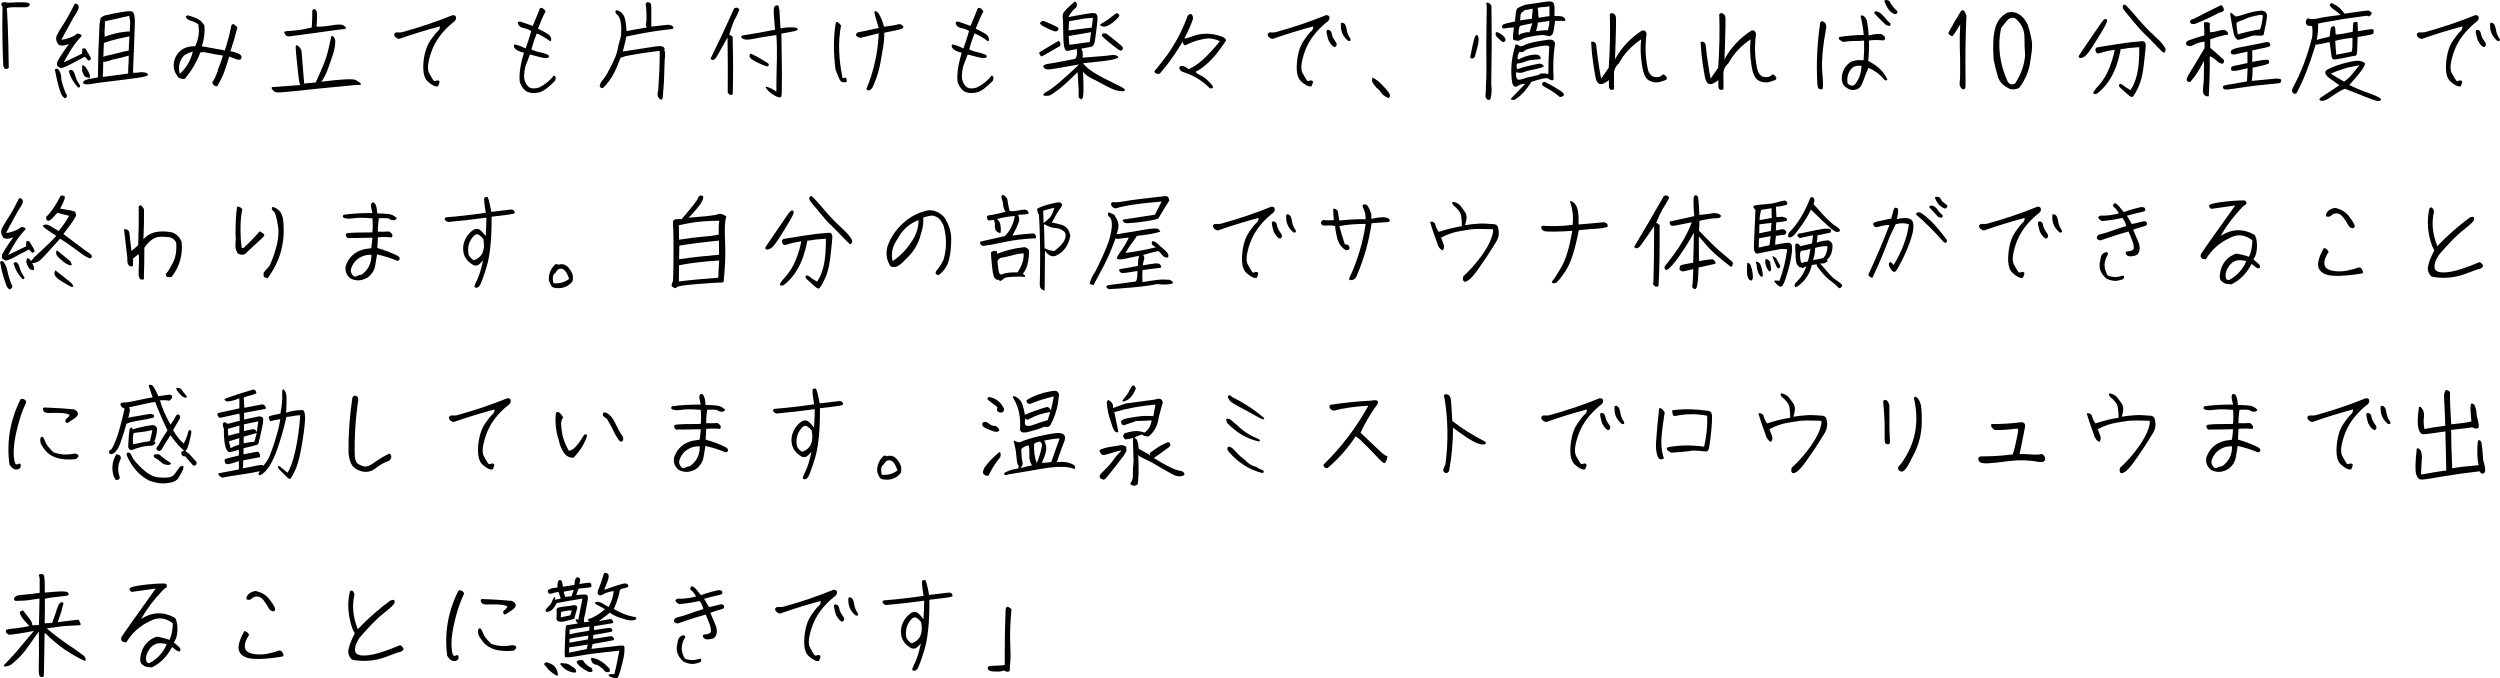 <?xml version="1.0" encoding="UTF-8"?>
<svg xmlns="http://www.w3.org/2000/svg" id="_レイヤー_2" data-name="レイヤー 2" viewBox="0 0 274.1 74.36">
  <defs>
    <style>
      .cls-1 {
        fill: #000;
        stroke-width: 0px;
      }
    </style>
  </defs>
  <g id="_レイヤー_1-2" data-name="レイヤー 1">
    <g>
      <path class="cls-1" d="M3.03.29c.18.07.26.14.24.23-.01.07-.08.14-.19.22-.11.06-.48.08-1.1.06-.64-.04-1.04.01-1.25.11.04.1.07.71.12,1.85.05,1.14.08,2.7.11,4.68-.06.07-.14.11-.25.12-.1.01-.18-.01-.22-.07-.05-.06-.08-.16-.13-.28-.1-2.17-.13-4.31-.08-6.43-.12-.18-.16-.32-.11-.44.13-.12.37-.13.73-.04,1.25-.07,1.95-.07,2.13,0Z"></path>
      <path class="cls-1" d="M7.34,10.54c-.02.11-.11.19-.23.24-.19-.13-.32-.3-.41-.49-.08-.2-.19-.52-.31-.96-.12-.43-.24-1-.37-1.68.05-.11.16-.14.34-.1.26.31.38.7.36,1.14.12.53.28,1.04.49,1.56.11.08.14.18.13.29ZM9.31,6.22c-.7.36-1.24.64-1.61.84-.37.2-.72.35-1.04.42-.14-.08-.25-.14-.32-.19s-.11-.2-.08-.49c.3-.56.73-1.21,1.3-1.97-.49.19-.86.22-1.14.07-.28-.36-.34-.71-.18-1.03.16-.34.38-.73.71-1.21.31-.47.73-1.21,1.24-2.24.1-.04.19-.02.28.04.1.06.16.17.16.34.01.16-.17.52-.54,1.06-.46.82-.91,1.66-1.37,2.5l.41-.06c.65-.17,1.09-.38,1.33-.62.4.05.55.16.46.31l-.32.35c-.43.46-.97,1.29-1.62,2.51.72-.34,1.39-.66,2.01-.96l.04-.53c.02-.06.13-.07.32-.05.14.24.31.52.5.83s.13.48-.17.5l-.35-.4ZM7.55,7.8c.11-.12.19-.17.29-.14.08.02.16.08.23.2s.13.25.17.4c.1.41.29.78.55,1.12-.04.2-.11.28-.24.2-.5-.54-.84-1.13-1-1.77ZM9.86,8.19c.02.13-.01.3-.11.5.16-.05.26-.08.32-.08.05-.01.28-.06.67-.13,0-.36.01-.7.01-1,.01-.31.01-.63.02-.97,0-.35.01-.68.02-1,.01-.32.04-.75.06-1.32.02-.55.05-.96.05-1.24s.05-.6.14-1.01c.13-.07.24-.13.32-.19.08-.05.49-.14,1.22-.29.72-.13,1.21-.22,1.45-.23.24-.02.41,0,.49.06.08.06.16.18.2.36s.07.43.07.74-.04,1.27-.1,2.87c-.06,1.58-.1,2.49-.11,2.72.32,0,.55-.01.66-.04.12-.02.24-.04.38-.02.14.01.26.02.36.05.08.02.16.06.19.12.05.05.06.1.06.14,0,.04-.14.1-.43.18-.3.07-1.26.22-2.89.41-1.63.19-2.54.31-2.75.36-.2.05-.4.07-.56.07-.17-.01-.28-.01-.31-.02-.05,0-.07-.02-.11-.05-.02-.02-.05-.04-.06-.06-.01-.02-.01-.04-.01-.06s.01-.06.02-.08c.01-.04.04-.07.07-.1.04-.04.07-.06.11-.07.04-.01.24-.1.6-.23-.23-.06-.41-.11-.53-.14-.11-.04-.24-.25-.37-.65v-.47c-.05-.07-.01-.13.12-.18l.28.24c.25.4.4.66.41.79ZM11.31,7.63c-.02.29-.04.56-.04.8,1.31-.16,2.24-.29,2.78-.37.01-.54.02-.95.05-1.24.01-.3.02-.54.02-.72-.65.18-1.12.3-1.42.36-.29.05-.5.11-.64.17-.14.06-.26.1-.38.11-.12.02-.24.04-.36.04,0,.26-.01.55-.02.85ZM11.34,6.23c.16-.08.3-.13.43-.14.14-.02.4-.07.77-.18.37-.1.68-.17.95-.24.26-.06.47-.1.62-.11.02-.41.05-.92.08-1.57-.13.02-.34.06-.6.12-.26.06-.54.12-.83.19-.29.07-.52.13-.71.19-.19.06-.41.13-.66.22-.02.58-.05,1.08-.06,1.52ZM11.48,3.18c-.04.24-.02.53.01.86.29-.13.62-.24,1.03-.34.4-.1.74-.17,1.03-.2.28-.04.5-.05.68-.05.02-.48.04-.78.04-.9,0-.13-.01-.26-.04-.41-.01-.16-.05-.29-.07-.4-.18.05-1.07.25-2.66.6.01.3,0,.58-.02.83Z"></path>
      <path class="cls-1" d="M23.85,7.76c.25-.65.46-1.2.59-1.67-.65-.1-1.19-.18-1.58-.28-.41-.1-.71-.12-.9-.06-.38,1.03-.95,1.99-1.67,2.87-.11.07-.34.05-.68-.08-.6-.66-.73-1.42-.37-2.27.43-.84,1.15-1.24,2.16-1.19.38-.82.49-1.62.34-2.41-.24-.18-.53-.31-.84-.4-.31-.1-.49-.24-.53-.46l.18-.14c.32.08.66.19,1,.34.34.13.62.4.86.78.07.75-.02,1.51-.28,2.28l2.52.46c.32-.98.55-1.88.71-2.71.04-.11.11-.17.22-.17.1,0,.2.08.29.23.14.01.18.12.1.35-.19.78-.43,1.58-.71,2.39.34.05.62.14.88.26.26.12.37.26.34.41-.02.16-.1.24-.19.26-.11.02-.25,0-.43-.07-.19-.07-.43-.17-.73-.28-.12.44-.29.95-.48,1.5-.18.56-.47,1.15-.85,1.77-.16,0-.28-.05-.38-.16-.1-.1-.14-.2-.14-.31.16-.18.37-.6.61-1.25ZM21.15,5.65c-.38.11-.71.26-.98.44-.5.56-.66,1.24-.46,2.01.72-.66,1.2-1.47,1.44-2.46Z"></path>
      <path class="cls-1" d="M36.75,4.86c-.06.49-.18.96-.34,1.4-.16.44-.32.91-.49,1.38-.16.47-.4.91-.68,1.32,2.24-.29,3.51-.35,3.8-.17.29.17.47.31.54.41.06.1-.11.13-.52.11-3.25.31-5.52.54-6.78.68-1.26.14-1.96.18-2.09.11-.13-.06-.25-.17-.35-.3-.1-.14-.08-.23.02-.25l3.05-.23c-.07-.23-.12-.44-.14-.62s-.1-.74-.19-1.7c-.11-.96-.16-1.56-.16-1.81s.1-.29.26-.16c.18.14.31.32.38.56l.29,3.57,1.27-.12c.12-.29.35-.78.66-1.5.31-.71.53-1.34.67-1.9.13-.54.23-.96.28-1.25.05-.28.11-.43.16-.47.3.12.42.43.35.92ZM34.71,2.92c.36.02.88-.02,1.57-.13.68-.12,1.13-.13,1.32-.04.18.1.3.19.32.28.04.1-.04.14-.22.16-.17.01-1.13.13-2.87.38-1.75.24-2.75.37-3.02.41-.26.02-.44-.02-.52-.16-.08-.14-.12-.24-.13-.29,0-.05.07-.08.23-.11.16-.01.49-.05,1-.08.52-.05,1.1-.16,1.79-.32.05-.7.06-1.28.06-1.78.01-.18.1-.25.24-.24.14.02.23.18.28.47,0,.52-.01,1-.05,1.45Z"></path>
      <path class="cls-1" d="M43.54,4.19c-.13-.05-.23-.13-.28-.24-.05-.1-.06-.19-.01-.26.08-.11.19-.16.35-.14.14.02.3.01.49-.02,1.92-.53,3.77-1.15,5.54-1.87.22,0,.34.07.36.22.02.14,0,.28-.08.37-.08.1-.17.17-.25.22-1.15.94-1.93,1.99-2.34,3.15-.42,1.16-.5,1.96-.28,2.38.24.42.38.68.46.78.07.11.17.13.29.08.11-.06.23-.06.34,0,.11.05.07.25-.12.61-.29.05-.66-.12-1.12-.54-.44-.41-.59-1.26-.41-2.55.13-.82.37-1.46.72-1.97.36-.5.62-.83.78-.97.17-.13.25-.31.25-.55-1.52.41-2.97.85-4.37,1.34-.08.05-.19.04-.32-.02Z"></path>
      <path class="cls-1" d="M59.45.89c.16.07.28.19.37.37-.23.38-.5,1.01-.84,1.88.38.19.68.36.9.47.22.12.36.24.44.36.08.13.12.25.12.36,0,.1-.05.17-.12.2-.24-.19-.48-.36-.72-.49-.23-.14-.48-.26-.74-.38-.24.56-.44,1.15-.59,1.77.29.13.58.23.88.29.3.07.54.13.73.2s.3.14.31.23c.01.08-.02.14-.12.18-.1.04-.24.05-.46.02-.22-.04-.72-.16-1.51-.38l-.49,1.29c-.19.78-.2,1.37-.01,1.76.18.4.41.61.67.65.28.05.55.01.84-.08.66-.32,1.2-.77,1.62-1.32.08.02.14.07.18.17.04.11.01.24-.06.42-.71.74-1.29,1.16-1.75,1.27-.46.11-.86.1-1.22-.04s-.65-.49-.89-1.08c-.1-.88.06-1.94.46-3.23-.25-.05-.49-.13-.7-.24-.2-.11-.32-.23-.37-.35-.05-.11-.04-.22.01-.31.2-.01.61.13,1.24.43.24-.65.44-1.28.62-1.91-.31-.18-.64-.3-.96-.35-.32-.1-.49-.29-.52-.59.08-.11.23-.12.42-.05s.6.22,1.22.43l.72-1.74c.02-.18.13-.26.31-.24Z"></path>
      <path class="cls-1" d="M67.96,1.25c.08.06.19.16.32.3.12.13.22.38.29.73.07.36.11.73.12,1.13.14-.04.89-.17,2.23-.4-.05-.12-.08-.19-.1-.23-.02-.04-.01-.13.02-.26.04-.14.05-.44.04-.89-.01-.44-.02-.74-.05-.89-.02-.14-.04-.24-.04-.28s.01-.06.05-.1c.02-.04.06-.06.1-.1.04-.02.05-.05.05-.05.13.04.23.07.29.11.05.04.08.1.11.17.02.07.02.44.02,1.14v1.28c.2-.01.54-.05,1.02-.11.49-.06.78-.08.88-.08.08,0,.18.02.25.05.08.04.14.06.18.1.05.04.07.07.08.12s.01.07.01.1-.01.04-.04.05c-.02.02-.13.05-.31.07-.19.02-.53.07-1.02.12-.49.06-1.21.17-2.17.35-.96.18-1.51.3-1.64.34-.04.3-.08.54-.14.72-.05.19-.13.49-.22.91,2.57-.41,3.91-.61,4.03-.6.12,0,.22.02.29.05.08.02.14.05.18.1.05.05.07.1.08.14.01.04.01.06.01.07s-.02.02-.06.06c.04.07.06.14.08.22.02.06.02.18.02.34s-.01.3-.04.43c-.01.13-.02.53-.04,1.19-.01.65-.04,1.26-.08,1.8-.05.55-.08.9-.08,1.02-.01.13-.02.23-.04.29-.01.06-.04.1-.05.12,0,.02-.02.04-.06.05-.04.01-.1-.02-.18-.07-.07-.06-.13-.12-.17-.19-.04-.06-.07-.13-.08-.22-.01-.07-.01-.17.01-.29.04-.11.06-.26.07-.47.02-.2.05-.79.1-1.76.04-.97.05-1.57.05-1.79,0-.23-.01-.41-.01-.56-.28.02-.9.11-1.9.25-.98.16-1.59.26-1.83.32-.23.07-.41.13-.55.18-.05.14-.18.44-.36.9-.19.47-.38.85-.58,1.18-.18.31-.4.59-.61.84-.22.25-.35.38-.41.4s-.1.01-.14,0c-.04-.01-.07-.04-.1-.06-.04-.04-.06-.07-.08-.11-.01-.04-.01-.1.02-.19.02-.1.07-.19.13-.29.06-.1.17-.25.35-.46.17-.2.43-.68.8-1.42.37-.74.58-1.28.64-1.62.05-.32.13-.66.23-1,.11-.32.17-.63.17-.9.01-.28.02-.5.01-.67-.01-.17-.04-.37-.08-.59-.05-.23-.11-.4-.18-.52-.08-.12-.16-.19-.23-.24-.07-.05-.11-.11-.12-.17-.01-.05-.02-.11-.02-.17,0-.05.01-.08.04-.11.01-.02.02-.02.02-.02h-.01c.19.04.34.08.42.13Z"></path>
      <path class="cls-1" d="M78.26,6.55c-.13.06-.25.02-.36-.11.83-1.67,1.69-3.5,2.59-5.52.24-.13.43-.1.58.13-.19.47-.38.88-.59,1.21-.2.5-.37,1.02-.53,1.54.17.07.29.14.38.23.06,2.62.06,4.71.01,6.29-.16.17-.34.12-.55-.16v-.26c.02-1.49.01-3.42-.02-5.79-.4.7-.76,1.34-1.08,1.92-.16.29-.29.46-.43.53ZM85.46,1.15c.05.92.08,1.58.12,1.97.26-.07.54-.11.83-.12.29-.01.54-.01.74.02.2.02.31.1.32.19.02.11-.25.2-.8.29-.55.1-.88.16-1,.2.02,1.37.05,2.83.06,4.4,0,1.56-.01,2.39-.07,2.48-.05.08-.12.12-.23.1-.1-.02-.2-.06-.3-.1-.11-.05-.28-.14-.52-.3-.23-.17-.42-.34-.55-.53-.14-.18-.14-.26-.01-.23.12.02.28.08.46.16.18.08.38.2.61.36,0-.29,0-.74.01-1.4.01-.65.04-1.44.05-2.38.01-.94,0-1.74-.06-2.42-1.19.17-2.01.31-2.48.41s-.79.12-.98.07c-.18-.05-.29-.11-.34-.18-.05-.06-.06-.12-.05-.17.01-.05.1-.08.24-.1.16-.02.31-.05.5-.08.18-.02,1.18-.2,2.97-.53-.05-.54-.08-1.01-.12-1.4-.02-.4-.04-.68-.02-.85.01-.18.07-.3.17-.37.11-.06.22-.07.35-.01l.1.52ZM83.4,6.45c.29.18.48.29.58.35.08.05.17.1.23.14.07.05.1.12.07.2-.01.1-.07.14-.17.14-.1-.01-.32-.1-.7-.25-.36-.17-.67-.32-.91-.48-.25-.16-.36-.31-.32-.46.02-.16.1-.22.19-.19.4.19.74.37,1.03.54Z"></path>
      <path class="cls-1" d="M91.62,2.53c.07-.14.17-.17.28-.06.12.1.23.2.31.32-.34,1.81-.26,3.74.18,5.82.19-.1.31-.12.35-.08.05.02.07.12.1.26.02.14-.02.22-.14.23-.11.01-.23.01-.36-.02-.13-.02-.26-.19-.38-.49-.12-.3-.24-.59-.35-.86-.24-1.89-.24-3.6.02-5.11ZM98.56,3.25c-.32.07-.85.18-1.61.34.02.62-.06,1.33-.22,2.12-.18,1.21-.38,2.13-.62,2.77-.23.64-.38,1.01-.47,1.14-.08.13-.2.22-.34.28-.14.05-.24,0-.3-.16.8-1.94,1.26-3.98,1.34-6.09l-1.99.5c-.49-.11-.62-.3-.37-.58l2.36-.5c-.11-.36-.2-.67-.28-.95-.08-.28-.16-.54-.2-.8.04-.1.1-.12.19-.08.1.05.19.12.29.25.25.4.44.88.58,1.44.8-.1,1.31-.18,1.54-.26.22-.07.42.01.6.26-.02.14-.19.25-.5.32Z"></path>
      <path class="cls-1" d="M107.45.89c.16.07.28.19.37.37-.23.38-.5,1.01-.84,1.88.38.19.68.36.9.47.22.12.36.24.44.36.08.13.12.25.12.36,0,.1-.05.17-.12.2-.24-.19-.48-.36-.72-.49-.23-.14-.48-.26-.74-.38-.24.56-.44,1.15-.59,1.77.29.13.58.23.88.29.3.07.54.13.73.2s.3.14.31.23c.01.08-.02.14-.12.18-.1.04-.24.05-.46.02-.22-.04-.72-.16-1.51-.38l-.49,1.29c-.19.78-.2,1.37-.01,1.76.18.4.41.61.67.65.28.05.55.01.84-.08.66-.32,1.2-.77,1.62-1.32.08.02.14.07.18.17.04.11.01.24-.06.42-.71.74-1.29,1.16-1.75,1.27-.46.11-.86.1-1.22-.04s-.65-.49-.89-1.08c-.1-.88.06-1.94.46-3.23-.25-.05-.49-.13-.7-.24-.2-.11-.32-.23-.37-.35-.05-.11-.04-.22.01-.31.2-.01.61.13,1.24.43.24-.65.44-1.28.62-1.91-.31-.18-.64-.3-.96-.35-.32-.1-.49-.29-.52-.59.08-.11.23-.12.42-.05s.6.22,1.22.43l.72-1.74c.02-.18.13-.26.31-.24Z"></path>
      <path class="cls-1" d="M113.93,5.77s.36-.25,1.08-.67c.71-.43,1.08-.64,1.09-.62.01.01.04.02.05.05s.04.05.05.1c.01.04.04.07.05.11.02.05.02.08.02.14-.01.05-.02.08-.04.12-.01.02-.04.06-.07.08-.04.02-.37.22-1.01.58-.62.36-.95.53-.96.53s-.04-.02-.07-.04c-.02-.02-.05-.06-.08-.1-.02-.04-.05-.07-.07-.12-.02-.07-.04-.12-.04-.16ZM114.2,2.34s.1-.05.17-.05.35.11.85.34c.49.23.76.36.79.4.02.05.04.1.04.13,0,.05-.01.1-.05.14-.02.04-.08.08-.17.13-.1.06-.37-.04-.84-.25-.48-.23-.73-.36-.79-.41-.05-.05-.1-.1-.12-.13-.04-.04-.06-.06-.06-.08s.04-.08.12-.17c0-.01.02-.02.06-.05ZM118.02.79c-.37.29-.66.65-.88,1.09.38-.08.94-.19,1.67-.31.72-.13,1.15-.17,1.28-.11.12.06.2.18.23.35s0,.58-.08,1.21c-.08.65-.14,1.13-.19,1.44-.05.31-.13.5-.25.58-.13.07-.2.11-.24.11s-.37.07-1.04.19c.18.14.24.48.17.98,1.59-.12,2.51-.19,2.72-.22.22-.04.38-.06.53-.07.13-.01.28,0,.41.04s.23.1.26.18c.04.08-.17.17-.6.28-.44.11-1.54.24-3.27.4.25.32.61.65,1.08.95.46.3,1.12.67,1.98,1.08.86.42,1.34.67,1.44.76.1.1.12.17.06.22-.07.06-.18.08-.35.06-.17-.01-.31-.04-.44-.06-.12-.01-.35-.1-.67-.24s-.67-.32-1.06-.54-.76-.41-1.12-.58-.67-.41-.92-.71c.02.35.04.89.05,1.62.01.72-.02,1.15-.1,1.27-.08.12-.14.16-.2.12-.05-.04-.11-.08-.17-.14-.07-.06-.08-.17-.06-.32.02-.17-.01-1-.11-2.51-.89.88-1.59,1.52-2.13,1.94-.55.41-.89.62-1.02.64-.13.01-.25.01-.36.02-.11,0-.19-.01-.24-.07-.04-.06.01-.14.16-.28.37-.17.89-.53,1.56-1.1.67-.58,1.4-1.24,2.19-1.99-.65.1-1.3.22-1.97.34-.67.12-1.12.19-1.32.2-.22,0-.35-.01-.41-.05-.07-.05-.13-.1-.19-.17-.05-.08-.04-.16.06-.24.1-.08.25-.13.48-.16.22-.02.67-.11,1.37-.24.7-.13,1.15-.22,1.37-.26.22-.04.32-.13.31-.28.05-.11.07-.24.07-.37-.01-.14-.01-.29-.01-.46-.48.08-.83.16-1.02.2s-.32-.14-.4-.58c-.06-.42-.1-1.34-.1-2.75-.06-.36-.05-.62.02-.79.08-.17.26-.38.55-.65.3-.26.53-.48.71-.64.23.08.3.29.19.61ZM117.21,2.33l-.05,1.01,2.54-.32.13-1.06-.86.06-1.76.31ZM117.25,4.91l2.23-.3.14-1.08-2.45.42.07.96ZM122.73,1.67s-.01.11-.06.18c-.05.06-.17.18-.36.36-.2.18-.37.32-.53.42-.16.1-.28.17-.4.22-.11.04-.2.06-.29.07-.1.01-.18-.01-.26-.04-.08-.04-.14-.07-.19-.1-.04-.02-.06-.04-.06-.05s.14-.11.44-.29c.3-.18.59-.38.85-.6.28-.22.44-.34.49-.36.05-.02.1-.04.13-.04.04.01.06.02.07.04.11.07.16.14.16.18ZM121.1,3.66s.11.01.18.02c.06.02.36.25.89.68.54.44.83.68.86.74.04.05.06.1.07.13.01.04.02.07.01.11-.01.04-.02.07-.06.11-.04.05-.08.08-.16.11-.06.02-.32-.14-.8-.52-.48-.37-.8-.65-1-.83s-.29-.28-.29-.31.01-.07.04-.12c.02-.05.04-.07.04-.07.08-.04.16-.06.22-.06Z"></path>
      <path class="cls-1" d="M133.99,4.01c.4.2.52.38.36.54-.64.97-1.24,1.73-1.82,2.27-.59.54-1.04.88-1.39,1-.08.11.07.25.47.43.4.17.83.54,1.3,1.1.08.12.1.22.05.28-.05.07-.16.08-.32.04-.84-.84-1.83-1.45-3.01-1.8-.23-.12-.34-.29-.34-.5.11-.13.28-.17.48-.11.2.07.37.17.53.32.29-.1.64-.3,1.07-.62.42-.32.85-.71,1.28-1.18.44-.46.82-.89,1.1-1.27-.58-.25-1.08-.35-1.51-.28s-.82.17-1.14.26c-.34.11-.71.26-1.13.47-.17.02-.26-.12-.29-.41-.67,1.1-1.24,1.94-1.7,2.52-.46.58-.71.89-.77.94-.05.06-.11.08-.18.1-.07,0-.16-.01-.28-.06-.11-.04-.17-.11-.17-.19s.11-.23.31-.43l1.1-1.42c.91-1.3,1.62-2.66,2.15-4.08.05-.12.08-.22.13-.26.04-.04.1-.08.17-.12.08-.05.17-.01.25.08s.12.24.11.44c-.23.67-.54,1.39-.94,2.15.18,0,.42-.06.74-.19,1.1-.44,2.23-.44,3.38-.01Z"></path>
      <path class="cls-1" d="M139.31,4.19c-.13-.05-.23-.13-.28-.24-.06-.1-.06-.19-.02-.26.08-.11.2-.16.35-.14.14.02.31.01.5-.02,1.92-.53,3.77-1.15,5.53-1.87.23,0,.35.07.37.22.02.14-.01.28-.1.37-.07.1-.16.17-.25.22-1.14.94-1.92,1.99-2.34,3.15-.41,1.16-.5,1.96-.26,2.38.23.42.38.68.46.78.07.11.16.13.28.08.12-.06.23-.06.34,0,.12.05.07.25-.11.61-.29.05-.66-.12-1.12-.54-.46-.41-.59-1.26-.41-2.55.12-.82.36-1.46.72-1.97.35-.5.61-.83.78-.97.16-.13.24-.31.24-.55-1.51.41-2.96.85-4.35,1.34-.08.05-.19.04-.32-.02ZM145.45,3.65c-.02-.19-.01-.31.05-.35s.16-.04.28.02c.12.05.2.19.24.42.04.23.16.48.37.77.23.28.22.49-.02.65-.22-.01-.47-.28-.72-.76-.08-.25-.14-.52-.19-.76ZM147.39,2.58c.12.1.2.31.26.66.06.36.17.64.31.85.14.2.17.34.07.38-.1.06-.19.04-.3-.06-.56-.5-.79-1.13-.7-1.89.13-.05.24-.02.35.06Z"></path>
      <path class="cls-1" d="M151.42,10.15c-.12-.2-.29-.38-.5-.52-.11-.14-.24-.31-.37-.49-.13-.17-.16-.38-.06-.64.31.16.64.4.97.73.32.33.59.63.79.9.19.26.19.48-.01.64-.42-.2-.7-.41-.82-.62Z"></path>
      <path class="cls-1" d="M161.2,6.23c.18-.97.34-1.63.43-1.96.11-.34.2-.48.3-.43.08.04.14.13.17.26.01.13.02.28.01.42,0,.14-.06.42-.17.83-.12.4-.18.66-.22.79-.02.12-.07.19-.16.22-.19.12-.32.07-.37-.13ZM163.52.64c0,.24.01.9.02,1.99.01,1.09.01,1.89.01,2.42l-.05,4.15c.07.6.05,1.14-.08,1.63-.04.11-.13.14-.29.11-.12-.04-.2-.14-.26-.32.07-1.26.11-2.45.1-3.56,0-1.12-.01-1.95-.01-2.51s.02-1.86.05-3.91c-.06-.16-.07-.26-.02-.34.2-.05.37.06.54.34ZM164.24,4.18c-.25-.24-.32-.46-.23-.64.11-.05.29.02.56.2s.43.36.49.53c.05.17-.05.29-.26.36-.12-.06-.31-.2-.56-.46ZM164.73,2.77c.02-.07.16-.14.4-.2.23-.06.56-.13.98-.22.01-.16.02-.4.06-.71.04-.32.07-.52.11-.58.01-.05.04-.1.08-.14.05-.04.19-.12.46-.24.26-.11.44-.18.55-.18.12-.01.42-.06.91-.13.49-.08.89-.14,1.19-.18.3-.04.48-.05.56-.02.07.02.12.04.14.04.08.05.13.08.16.12.01.02.04.1.07.22.04.11.05.31.04.61,0,.29-.01.49-.01.6.2-.01.37-.01.49,0,.13.01.23.02.31.04.08.02.16.05.22.11.07.05.11.1.13.13.01.05.02.08.04.13.01.05,0,.07-.02.11-.04.02-.07.04-.14.02-.06,0-.13-.01-.2-.01h-.76c-.02.11-.04.2-.05.31,0,.11-.04.31-.08.6-.04.3-.1.49-.17.56-.07.07-.12.12-.16.14-.04.04-.06.05-.08.05-.01,0-.04,0-.07.01-.04.01-.13-.01-.29-.05-.16-.04-.3-.06-.42-.07-.12-.01-.29,0-.52.04-.23.02-.47.06-.71.11-.25.06-.44.1-.59.12-.14.02-.32.1-.54.22-.23.11-.36.16-.41.14-.05-.01-.13-.02-.24-.04-.11-.01-.19-.04-.23-.07-.05-.04-.06-.12-.06-.25s.01-.23.01-.3c.01-.07.02-.2.05-.4.02-.18.04-.32.04-.4-.44.02-.72.05-.82.07-.11.02-.19.04-.26.04s-.13-.01-.16-.04c-.04-.02-.06-.06-.06-.11,0-.06.01-.13.05-.2ZM170.5,4.7c-.19,1.3-.25,2.59-.16,3.87,0,.19-.07.26-.23.23-.14-.04-.28-.11-.4-.2-.13-.1-.72.02-1.8.37-.52.82-1.04,1.42-1.6,1.8-.16.14-.31.2-.47.18-.14-.01-.2-.06-.19-.12.34-.36.86-.91,1.58-1.64-.34,0-.59.07-.77.2-.19.14-.34.16-.46.05-.12-.11-.19-.26-.22-.47-.18-1.33-.06-2.65.35-3.95-.01-.13.05-.17.18-.13.12.02.23.08.3.16.08.07.3.01.66-.16.35-.18,1.19-.36,2.53-.54.37-.04.6.08.67.35ZM169.87,5.13c-.08-.18-.54-.18-1.34,0-.82.17-1.27.31-1.38.44-.1.13-.29.18-.58.13-.17.31-.22.6-.14.84.55-.28,1.04-.44,1.5-.52.44-.06.72-.04.83.07.1.12.16.2.18.26.02.05-.01.1-.12.13-.11.02-.34.06-.68.08-.35.02-.65.08-.88.18-.24.11-.55.18-.94.24-.05.16-.05.36.01.61.7-.24,1.49-.44,2.38-.6.12-.04.26,0,.44.12.19.12.12.23-.22.32-.32.1-.68.18-1.08.25-.4.08-.66.17-.82.24-.14.08-.42.08-.82.01-.01.31.02.54.11.68.07.16.28.17.6.05.34-.11.72-.22,1.18-.3.47-.1.71-.18.74-.25.04-.08.34-.08.92,0,0-1.02.04-2.03.1-3.01ZM166.58,3.06c-.05.08-.07.28-.08.55-.01.26.05.31.18.11.2-.06.38-.11.55-.16.16-.04.31-.05.44,0,.05-.08.1-.22.14-.4.04-.17.11-.37.2-.62-.2.05-.41.1-.61.13s-.46.1-.77.18c0,.04-.02.11-.06.2ZM166.7,1.78c.01.19-.01.35-.05.46.25-.04.47-.07.65-.1.18-.02.4-.05.66-.07,0-.2.01-.42.05-.64.04-.2.05-.37.02-.48-.23.05-.41.08-.53.11-.13.02-.22.04-.25.04-.05-.01-.11.02-.18.1-.08.07-.16.12-.2.14-.11.11-.17.26-.17.44ZM169.81,2.9c.05-.16.06-.36.06-.61-.18.04-.35.06-.53.08-.18.01-.43.06-.76.12.02.07.02.18-.01.35-.04.16-.08.35-.17.56.12,0,.23-.01.35-.02.12-.01.26-.04.43-.05.17-.02.34-.02.54-.01,0-.12.04-.25.08-.42ZM169.44.76c-.18.01-.32.02-.42.02-.1.01-.25.04-.44.08.04.13.06.31.07.54.01.24.02.42.05.55.28-.05.49-.08.66-.11.18-.04.35-.05.53-.06-.02-.17-.02-.53,0-1.09-.11.02-.26.05-.44.06ZM170.86,10.51c-.4-.34-.92-.67-1.57-1.02-.2-.11-.28-.24-.19-.37s.18-.18.29-.13c.65.32,1.24.66,1.76,1,.28.2.37.36.29.49-.23.19-.42.2-.58.04Z"></path>
      <path class="cls-1" d="M176.64,9.85c-.07,0-.13-.05-.18-.14-.05-.08-.06-.23-.06-.42v-.5c-.47.36-.8.5-1.03.41-.22-.08-.36-.33-.44-.74-.08-.42-.17-.94-.26-1.57-.1-.64-.17-1.4-.22-2.3.3-.07.49.05.56.35.12,1.2.3,2.42.54,3.68.3-.43.58-.82.83-1.19.14-1.98.18-3.95.12-5.88.12-.13.25-.14.4-.06.16.08.24.23.28.42v.86c-.02,1.19-.06,2.42-.11,3.74.7-1.29,1.69-2.35,2.97-3.17.16-.02.25-.01.32.05.07.05.12.16.17.3-.19,1.46-.13,2.83.19,4.1.18.36.36.56.54.61.18.06.36.07.54.05.17-.02.3-.08.4-.19.1-.11.2-.12.31-.04.11.1.18.17.22.24.02.08.04.14.01.22-.02.06-.24.16-.65.28-.42.12-.8.1-1.16-.07-.46-.16-.77-.76-.91-1.8-.16-1.06-.18-1.98-.08-2.78-1.09.74-1.91,1.63-2.45,2.65-.37.32-.55.72-.54,1.2.02.47.02,1.02.01,1.63-.13.05-.24.07-.31.07Z"></path>
      <path class="cls-1" d="M188.64,9.85c-.07,0-.13-.05-.18-.14-.05-.08-.06-.23-.06-.42v-.5c-.47.36-.8.5-1.03.41-.22-.08-.36-.33-.44-.74-.08-.42-.17-.94-.26-1.57-.1-.64-.17-1.4-.22-2.3.3-.07.49.05.56.35.12,1.2.3,2.42.54,3.68.3-.43.58-.82.83-1.19.14-1.98.18-3.95.12-5.88.12-.13.25-.14.4-.06.16.08.24.23.28.42v.86c-.02,1.19-.06,2.42-.11,3.74.7-1.29,1.69-2.35,2.97-3.17.16-.02.25-.01.32.05.07.05.12.16.17.3-.19,1.46-.13,2.83.19,4.1.18.36.36.56.54.61.18.06.36.07.54.05.17-.02.3-.08.4-.19.1-.11.2-.12.31-.04.11.1.18.17.22.24.02.08.04.14.01.22-.02.06-.24.16-.65.28-.42.12-.8.1-1.16-.07-.46-.16-.77-.76-.91-1.8-.16-1.06-.18-1.98-.08-2.78-1.09.74-1.91,1.63-2.45,2.65-.37.32-.55.72-.54,1.2.02.47.02,1.02.01,1.63-.13.05-.24.07-.31.07Z"></path>
      <path class="cls-1" d="M200.24,2.96c-.4,2.14-.55,3.81-.44,5.01s.1,1.81-.04,1.83c-.13.01-.24-.01-.34-.07-.08-.07-.13-.2-.16-.42-.13-2.1-.05-4.3.28-6.62-.01-.24.08-.36.26-.36.29.08.43.3.43.62ZM206.64,4.07c.1.14.05.26-.12.36-.67-.06-1.21-.06-1.62.02.05.74.01,1.49-.07,2.22.53.29.96.58,1.28.89.34.31.61.7.82,1.14-.1.17-.23.17-.37-.01-.48-.56-1.04-.98-1.71-1.26-.2.47-.38.92-.54,1.38-.16.46-.32.74-.5.86-.19.13-.41.19-.67.2-.25.01-.53-.12-.85-.37-.31-.26-.42-.7-.32-1.32.13-.61.46-1.08.97-1.4.35-.17.8-.23,1.38-.17.06-.67.08-1.39.06-2.16l-.59.04c-.6-.01-1.18.02-1.7.11-.16-.07-.29-.16-.4-.24-.11-.1-.12-.2-.01-.31.79-.13,1.68-.2,2.66-.22-.07-.72-.18-1.42-.35-2.09.13-.08.26-.06.4.06.14.13.24.3.3.5.1.49.16,1.02.19,1.59.4-.12.83-.18,1.31-.17.22.07.37.18.47.34ZM204.1,7.23c-.53-.08-.91.04-1.15.35-.36.44-.48.97-.37,1.57.23.25.47.3.73.17.48-.52.74-1.21.79-2.09ZM205.58,1.25s.12-.02.23.01c.24.06.49.25.76.58.25.32.49.56.71.73,0,.13-.02.22-.07.25-.06.04-.19.01-.42-.07-.58-.53-1.01-.97-1.3-1.32.02-.08.05-.14.1-.18ZM207.56.75c.22.24.35.38.42.43.06.06.08.12.05.18-.02.06-.08.12-.17.18-.1.05-.26-.02-.53-.22-.26-.2-.5-.6-.73-1.2.04-.1.11-.13.24-.12s.24.06.34.13c.05.18.18.38.38.61Z"></path>
      <path class="cls-1" d="M213.62,3.6c.42-.8.88-1.58,1.35-2.33.08-.13.17-.19.28-.14.1.04.22.23.35.59-.1,2.22-.13,4.47-.1,6.75,0,.43-.01.77,0,1,0,.23-.1.34-.29.34-.28-.18-.4-.46-.35-.8s.06-.9.05-1.62c0-.73-.01-1.52-.04-2.38-.01-.84,0-1.62.05-2.33-.43.72-.72,1.14-.84,1.28-.25-.04-.41-.16-.47-.36Z"></path>
      <path class="cls-1" d="M219.04,8.36c-.19-.64-.35-1.25-.46-1.83-.1-1.5-.05-2.64.17-3.42.2-.79.66-1.36,1.34-1.73.92-.23,1.67.22,2.23,1.32.31,1.03.48,1.76.48,2.21s-.06,1.01-.18,1.69c-.12,1.1-.54,2.12-1.25,3.05-.31.13-.62.18-.95.12-.73-.3-1.2-.77-1.39-1.4ZM220.15,8.99c.22.28.48.33.78.17.64-.96,1.01-1.98,1.1-3.07-.04-.58-.06-1.26-.07-2.06-.01-.8-.36-1.5-1.06-2.06-.31-.06-.59.01-.8.23-.28.34-.52.64-.71.91-.4,1.94-.16,3.9.76,5.89Z"></path>
      <path class="cls-1" d="M231,2.18s.04.08.02.14c-.02.06-.06.16-.11.3-.05.13-.32.61-.84,1.46-.53.85-.86,1.38-1.02,1.58-.16.2-.28.36-.38.44-.1.1-.19.16-.3.2-.11.04-.18.06-.24.07-.05,0-.1-.01-.16-.05-.05-.04-.07-.08-.06-.16.01-.06.43-.68,1.25-1.88s1.26-1.83,1.31-1.91c.06-.07.11-.13.16-.18.06-.05.11-.07.14-.1.05-.02.1-.02.14,0,.02,0,.06.02.08.06ZM229.79,5.66c-.1-.19-.06-.35.1-.46.7-.11,1.46-.24,2.29-.37.84-.14,1.71-.24,2.64-.31.34-.04.48.18.43.66-.04.49-.12,1.21-.23,2.16-.12.96-.32,1.74-.65,2.38-.31.62-.52.94-.64.92-.11-.02-.25-.11-.42-.26-.17-.17-.4-.36-.67-.6-.29-.23-.38-.41-.29-.52.08-.11.22-.08.4.07.19.16.46.34.83.55.31-.41.55-1,.73-1.74.17-.76.25-1.74.24-2.97-.92.07-1.43.12-1.51.16-.07.02-.25.04-.52.05-.23,1.25-.58,2.25-1.02,3.03-.44.78-.95,1.38-1.52,1.8-.13.11-.28.13-.42.07-.14-.06.02-.36.53-.9.49-.55.88-1.18,1.16-1.88.28-.71.48-1.39.61-2.04-.6.08-1.13.2-1.58.35-.24.11-.41.06-.49-.14ZM232.91.51s.08,0,.12.02c.04.04.14.13.31.31.17.17.54.59,1.1,1.25.56.65,1.12,1.24,1.67,1.74.54.5.88.85,1.01,1.04.14.19.23.31.25.37.04.07.06.13.06.2.01.08-.01.14-.06.22-.04.07-.07.11-.1.11-.02.01-.06,0-.11-.02-.04-.02-.36-.35-.95-.95-.59-.61-.98-1.01-1.19-1.2-.22-.19-.54-.56-1.01-1.12-.46-.55-.74-.91-.88-1.06-.12-.14-.2-.24-.25-.31-.05-.06-.08-.13-.11-.19-.02-.05-.04-.12-.04-.18.01-.07.01-.11.04-.12.04-.07.07-.11.12-.12Z"></path>
      <path class="cls-1" d="M240.56,4.91c-.35.19-.62.19-.85.01-.07-.23,0-.38.22-.48.42-.16,1-.35,1.75-.56.01-.36,0-.66-.02-.91-.01-.24-.02-.4-.02-.46.01-.06.08-.08.24-.08s.3.05.43.14c-.05.2-.05.53,0,.97.3-.01.66-.08,1.08-.2.43-.13.72-.04.89.28.06.17,0,.23-.18.19-.42.08-1.02.25-1.77.49-.01.19-.01.5,0,.95.53.43,1.03.88,1.5,1.33.05.14,0,.29-.14.42-.28-.05-.5-.17-.7-.37-.18-.2-.43-.35-.72-.46.04.98,0,2.43-.1,4.38-.13.02-.24.02-.32-.02-.1-.04-.17-.11-.25-.22-.07-.1-.08-.4-.04-.88.06-.48.08-.86.07-1.14,0-.28.01-.8.02-1.61-.35.64-.6,1.09-.78,1.35-.18.28-.42.6-.74.97-.17-.01-.28-.06-.34-.14-.07-.1-.05-.23.04-.4.1-.17.18-.34.25-.48.37-.59.92-1.49,1.63-2.71v-.7c-.41.04-.79.14-1.14.32ZM243.51.55c.13.05.23.18.3.41.06.23-.1.36-.47.42-.88.46-1.76.88-2.67,1.24-.19.04-.34.02-.42-.02-.08-.06-.13-.14-.14-.25,0-.12.14-.22.47-.31,1-.52,1.97-1.01,2.94-1.48ZM245.05,7.19c.18-.02.64-.12,1.36-.28v-1.25c-.68.16-1.13.26-1.34.3s-.36.01-.43-.07c-.07-.08-.08-.19-.02-.32.06-.13.32-.25.82-.35.49-.1,1.04-.2,1.64-.32.6-.12,1-.19,1.18-.24.19-.05.32-.06.42-.04.1.01.16.07.2.17s.05.18.01.24c-.04.07-.22.13-.54.2-.34.06-.8.17-1.42.3.02.37.02.79,0,1.26,1.14-.23,1.74-.3,1.8-.2.06.1.07.2.05.31-.02.12-.62.29-1.8.52,0,.49-.02.97-.1,1.45l2.58-.25c.46-.02.67.04.66.19-.01.14-.06.24-.16.29-.1.04-.56.08-1.43.16-.86.07-1.74.18-2.63.32-.89.13-1.44.22-1.66.23-.22.01-.35,0-.42-.05-.06-.05-.1-.13-.11-.24,0-.11.2-.18.61-.24.41-.06,1.09-.18,2.04-.36l.07-1.44c-.77.19-1.26.29-1.45.29-.2,0-.31-.02-.34-.08-.02-.06-.04-.12-.04-.17.01-.06.04-.12.08-.19.05-.05.16-.1.35-.13ZM248.56,1.8c-.05.4-.11.76-.18,1.06-.07.3-.12.52-.13.65-.02.13-.05.24-.08.34-.06.02-.12.04-.19.05-.07.01-.16.01-.24.01-.08-.01-.19-.01-.35-.02-.14-.01-.25-.01-.3,0-.06.01-.29.07-.67.2-.38.12-.74.22-1.06.29-.23-.14-.37-.35-.43-.62-.07-.28-.13-.6-.2-.96-.07-.37-.12-.67-.16-.92-.04-.25-.05-.4-.04-.44.01-.04.01-.06.02-.06,0,0,.02.01.07.04.05.01.1.05.17.11.06.06.17.16.32.28.22-.02.38-.06.53-.11.55-.18.96-.3,1.21-.36.24-.07.61-.13,1.09-.18.44.05.65.28.61.67ZM246.8,1.85c-.23.05-.38.11-.47.16-.1.06-.28.13-.56.23-.29.1-.47.18-.56.26,0,.38.05.8.14,1.27.32-.1.7-.19,1.13-.3.42-.1.86-.18,1.32-.25.17-.49.26-1.01.3-1.54l-.28-.06c-.46.08-.8.17-1.02.23Z"></path>
      <path class="cls-1" d="M251.76,10.23c-.13.08-.24.08-.32,0-.1-.1-.14-.18-.14-.28,0-.08.02-.19.08-.32.88-1.58,1.58-3.43,2.12-5.54.06-.48.05-.9-.01-1.25-.25.01-.41,0-.49-.05-.07-.05-.14-.13-.19-.25-.01-.26.06-.44.22-.54.29.13.68.13,1.19,0,.52-.12,1.32-.24,2.42-.36-.32-.28-.58-.48-.78-.61-.2-.13-.35-.3-.44-.48.05-.1.1-.16.18-.19.07-.04.18.01.31.13.34.11.72.44,1.15,1.01,1.63-.24,2.49-.36,2.58-.35.08.02.17.06.26.12.08.06.13.13.13.2-.01.08-.07.17-.18.25-.11.1-.22.1-.31,0l-2.67.37c-.83.16-1.39.26-1.71.3-.31.05-.65.11-1.01.2.02.34.01.67-.02,1-.05.31-.08.58-.12.79.22-.07.44-.14.71-.2.26-.05.5-.11.71-.18.05-.5.07-.79.1-.86.02-.08.06-.14.1-.18.02-.04.12-.07.26-.11.07.05.12.13.14.26.02.12.04.35.05.68.48-.02,1.1-.13,1.87-.3.02-.58.05-.91.07-1.03l.42-.08s.01.02.02.06c.01.04.02.08.02.13.01.05.02.32.05.85.94-.16,1.44-.23,1.5-.23.06.01.11.02.14.05.04.01.06.04.07.05.01.01.02.07.01.17,0,.1-.02.18-.06.24-.04.06-.6.18-1.7.36-.04.79-.06,1.33-.06,1.61s-.07.42-.19.44c-.12.01-.43.07-.92.17-.49.11-.78.16-.85.17-.07.01-.2.04-.4.06-.19.04-.31-.01-.37-.12-.06-.12-.1-.32-.13-.64-.04-.31-.08-.7-.16-1.15-.2.06-.47.12-.79.18-.31.06-.49.1-.54.1h-.19c-.04.16-.08.29-.12.38-.6,1.98-1.26,3.63-1.99,4.97ZM259.23,6.86c.14.1.04.4-.34.9-.37.5-.82,1.02-1.32,1.56.7.34,1.26.58,1.68.72.42.14.84.31,1.27.49.43.19.6.34.52.43-.1.11-.24.14-.44.1-.22-.05-.56-.17-1.07-.37-.5-.2-1.31-.52-2.41-.95-.28.07-.65.28-1.12.6-.48.32-.79.53-.94.59-.14.07-.29.11-.42.13-.13.01-.24-.01-.31-.1-.08-.07-.01-.18.2-.32.22-.14.88-.58,1.95-1.29l-.65-.48c-.91-.56-1.12-.98-.64-1.25.49-.26,1.08-.48,1.76-.67.7-.19,1.21-.29,1.55-.29.25,0,.49.07.71.2ZM255.55,8.07c.37.24.85.54,1.46.88.35-.26.6-.47.73-.64.14-.17.46-.55.95-1.16l-1.31.26c-.58.17-1.19.38-1.83.66ZM256.52,4.36c-.18.04-.34.08-.49.12.04.43.07.95.11,1.52.42-.07.78-.14,1.06-.2.29-.07.49-.11.64-.13.06-.32.1-.58.08-.77,0-.19,0-.44.01-.76-.76.1-1.24.17-1.4.22Z"></path>
      <path class="cls-1" d="M265.31,4.19c-.13-.05-.23-.13-.28-.24-.06-.1-.06-.19-.02-.26.08-.11.2-.16.35-.14.14.02.31.01.5-.02,1.92-.53,3.77-1.15,5.53-1.87.23,0,.35.07.37.22.02.14-.01.28-.1.37-.07.1-.16.17-.25.22-1.14.94-1.92,1.99-2.34,3.15-.41,1.16-.5,1.96-.26,2.38.23.42.38.68.46.78.07.11.16.13.28.08.12-.06.23-.06.34,0,.12.05.07.25-.11.61-.29.05-.66-.12-1.12-.54-.46-.41-.59-1.26-.41-2.55.12-.82.36-1.46.72-1.97.35-.5.61-.83.78-.97.16-.13.24-.31.24-.55-1.51.41-2.96.85-4.35,1.34-.08.05-.19.04-.32-.02ZM271.45,3.65c-.02-.19-.01-.31.05-.35s.16-.04.28.02c.12.05.2.19.24.42.04.23.16.48.37.77.23.28.22.49-.02.65-.22-.01-.47-.28-.72-.76-.08-.25-.14-.52-.19-.76ZM273.39,2.58c.12.1.2.31.26.66.06.36.17.64.31.85.14.2.17.34.07.38-.1.06-.19.04-.3-.06-.56-.5-.79-1.13-.7-1.89.13-.05.24-.02.35.06Z"></path>
      <path class="cls-1" d="M1.32,31.52c-.06.1-.14.17-.26.22-.18-.11-.3-.26-.37-.46-.07-.18-.17-.49-.31-.91-.13-.43-.25-.97-.37-1.63.05-.11.16-.13.32-.1.25.3.42.67.49,1.1.11.52.26,1.01.47,1.5.07.08.08.17.04.28ZM3.18,27.35c-.67.35-1.19.61-1.55.82s-.7.34-1.02.41c-.13-.08-.24-.14-.31-.18-.07-.05-.11-.2-.08-.48.3-.54.71-1.18,1.24-1.91-.46.19-.82.22-1.08.07-.26-.36-.32-.68-.18-1.01.16-.31.38-.7.68-1.15.31-.46.71-1.17,1.2-2.17.11-.04.19-.02.29.04.08.06.13.17.14.32.01.16-.17.49-.54,1.02-.43.79-.88,1.59-1.31,2.41l.38-.05c.64-.17,1.07-.38,1.31-.62.37.06.52.16.43.3l-.32.35c-.41.43-.94,1.25-1.57,2.43.7-.32,1.35-.64,1.97-.94l.02-.52c.02-.06.13-.07.32-.04.14.23.3.49.48.78.19.3.13.46-.16.48l-.35-.37ZM1.48,28.88c.1-.11.19-.16.28-.13.08.01.16.08.23.19.06.12.12.24.16.38.1.4.28.76.54,1.08-.04.19-.11.25-.24.19-.49-.52-.8-1.09-.96-1.71ZM3.39,28.64c.18-.2.3-.35.36-.42,1.26-1.16,2.08-1.96,2.42-2.36-.83-.53-1.28-.85-1.38-.96-.08-.11-.11-.18-.04-.2.2-.12.44-.11.72.05.28.16.6.35.96.58.43-.52.82-1.07,1.15-1.67-.58-.13-1.01-.25-1.28-.34-.28.31-.48.53-.6.65-.12.13-.24.2-.35.23-.12.02-.2-.02-.26-.14-.06-.13-.06-.23,0-.31.52-.49,1.03-1.25,1.56-2.29.12-.04.25-.02.41.04.14.07-.01.53-.47,1.38.97.14,1.5.25,1.59.31.1.07.14.2.16.43-.12.28-.32.61-.61,1-.29.38-.55.72-.78,1.04,1.08.8,1.79,1.34,2.11,1.58.32.25.58.42.73.52.16.1.24.19.28.3.02.1-.04.19-.19.28-.31-.11-.65-.3-1.02-.58-.37-.26-.76-.56-1.18-.86-.41-.3-.78-.55-1.1-.73-1.28,1.45-2.03,2.25-2.25,2.42-.23.17-.48.25-.79.25.11.24.18.41.19.52.02.1.01.18-.02.23s-.13.04-.31-.02c-.17-.06-.32-.28-.46-.65-.08-.2-.08-.36,0-.46-.04-.06,0-.12.12-.17l.28.23.06.14ZM6.96,30.33c.6.47.92.73.97.83.05.08.08.16.1.2.01.04.02.06.01.07-.01.01-.02.01-.07.02-.04.01-.1.01-.16-.01-.07-.02-.22-.1-.42-.22-.2-.12-.38-.23-.54-.32-.16-.1-.31-.19-.46-.3-.13-.12-.24-.22-.29-.29-.06-.08-.11-.17-.12-.25-.02-.08-.01-.17.01-.24.04-.08.06-.14.08-.18-.01,0,.29.23.88.68ZM7.86,28.99s.01.07,0,.07c0,0-.02.01-.07.02-.05.01-.11.01-.18-.01-.07-.02-.16-.06-.26-.11-.11-.05-.23-.13-.37-.24-.13-.11-.28-.23-.41-.35s-.23-.23-.29-.31c-.07-.08-.11-.17-.12-.26-.01-.1-.01-.17.01-.24.02-.06.04-.11.06-.12.01-.01.5.4,1.48,1.2.08.18.13.3.16.35Z"></path>
      <path class="cls-1" d="M19.9,26.45c.18,1.42-.18,2.72-1.07,3.9-.25.06-.44.06-.55-.01-.13-.18-.14-.31-.02-.41.11-.08.34-.44.67-1.07.34-.64.46-1.4.38-2.3-.22-.34-.48-.53-.8-.56-.32-.04-.65-.05-.95-.04-.61.01-1.2.42-1.73,1.2,0,1.19-.02,2.34-.06,3.47-.1.02-.19.04-.3.01-.11-.02-.18-.11-.22-.26-.05-.16-.06-.36-.05-.61s.02-.6.04-1.03c.01-.43,0-.73-.05-.88l-.6.48c0,.37,0,.61-.01.73-.01.11-.1.16-.24.13-.14-.02-.25-.1-.31-.24-.06-.14-.08-.41-.08-.79-.12-1.02-.24-2.03-.35-3,.07-.06.16-.07.26-.02.12.04.19.1.25.17.06.08.1.3.13.65.02.36.1.88.18,1.55.31-.26.55-.48.73-.65.06-1.46.08-2.85.06-4.15,0-.13.07-.2.2-.2.04,0,.1.04.18.12.08.07.16.19.2.36.01,1.07-.01,2.15-.07,3.23.67-.77,1.71-1.02,3.11-.76.49.16.85.49,1.06,1Z"></path>
      <path class="cls-1" d="M26.57,22.92c-.13.59-.2,1.32-.2,2.17s.05,1.56.14,2.1h.19c.76-.7,1.34-1.31,1.76-1.83.06.04.14.08.25.14.11.06.2.14.28.25,0,.11-.19.34-.58.66-.38.34-.9.83-1.56,1.46-.29.1-.54.07-.78-.08-.22-.35-.3-.72-.25-1.1.04-.38.04-.75,0-1.1,0-1.22.06-2.21.18-2.94.22,0,.41.08.56.28ZM29.58,29.1c.77-1.78,1.07-3.19.91-4.26-.17-1.06-.34-1.63-.53-1.7-.18-.16-.22-.3-.08-.46.65.18,1.03.62,1.15,1.33.3,2.41-.26,4.58-1.69,6.5-.12-.04-.23-.07-.34-.11-.11-.04-.13-.22-.08-.54.31-.34.54-.59.66-.77Z"></path>
      <path class="cls-1" d="M40.83,23.35c-.05-.17-.08-.37-.14-.64-.05-.25,0-.42.14-.52.3-.05.48.36.53,1.21.37,0,.77.02,1.18.06.4.04.72.19.97.48-.12.17-.29.24-.5.19-.23-.04-.32-.08-.29-.13-.11-.08-.5-.11-1.19-.07-.08.67-.12,1.16-.1,1.47.4.01.8.01,1.25-.02.14.1.25.19.31.29.06.08.05.2-.04.36-.48-.05-.98-.06-1.52-.01l-.06,1.17c.85.25,1.6.54,2.21.85.17.11.25.22.24.34-.01.11-.1.18-.24.22-.67-.28-1.42-.52-2.24-.71l-.19,1.15c-.07.54-.35,1-.82,1.37-.66.4-1.29.43-1.92.11-.44-.37-.61-.83-.5-1.38.34-.97,1.02-1.58,2.04-1.82l.76-.11c.07-.58.12-.96.12-1.15-.98.02-1.89.04-2.72.04-.1-.1-.16-.17-.19-.25-.02-.07-.01-.17.05-.25.2-.06.54-.08,1.03-.1.49,0,1.1-.01,1.82-.02.06-.35.06-.86.02-1.54-.92-.08-1.58-.08-1.99-.02-.42.07-.76.07-1.01.01-.26-.06-.32-.19-.18-.38.94-.14,1.99-.2,3.18-.19ZM40.73,27.93c-.26,0-.5.02-.71.07-.76.23-1.26.7-1.5,1.38-.12.28-.06.56.18.84.12.12.28.13.44.04s.34-.14.5-.14c.74-.54,1.1-1.26,1.08-2.18Z"></path>
      <path class="cls-1" d="M48.76,24.02c0-.13.07-.2.22-.2,1.49-.12,2.91-.29,4.28-.49-.18-1.08-.23-1.63-.12-1.68.1-.05.19-.06.29-.06.08,0,.24.55.44,1.64,1.06-.12,1.72-.2,1.99-.24.26-.04.43-.01.5.11.06.11.1.19.07.24-.01.06-.17.11-.47.16-.29.05-.98.13-2.06.26.02,2.41-.17,4.23-.54,5.47-.38,1.24-.65,1.93-.77,2.09-.12.16-.25.23-.37.23-.12-.01-.19-.05-.2-.12-.01-.07.08-.34.31-.79.23-.47.43-1.16.64-2.1-.2.23-.37.4-.5.49-.13.1-.31.11-.54.05-.9-.49-1.27-1.24-1.12-2.23.16-.74.54-1.29,1.14-1.68.25-.1.47-.1.64.01.17.12.4.35.66.71.05-.73.08-1.4.08-2.03-1.34.19-2.75.35-4.21.48-.2-.07-.32-.18-.36-.31ZM53,26.2c-.14-.17-.3-.31-.46-.43-.16-.12-.34-.11-.54.04-.59.6-.79,1.31-.61,2.15.16.28.35.47.56.58.94-.34,1.28-1.12,1.04-2.33Z"></path>
      <path class="cls-1" d="M60.37,31.21c-.07-.18-.13-.32-.18-.41-.08-.71.16-1.32.7-1.83.08-.04.19-.01.34.05.52-.16.96.04,1.29.58.16.23.25.46.29.66.02.22.01.42-.06.61-.49.6-1.16.83-1.99.68-.18-.04-.3-.14-.38-.34ZM60.68,31.05c.67.07,1.25-.1,1.72-.48-.22-.65-.47-1.01-.77-1.09s-.54.07-.73.44c-.29.14-.36.52-.22,1.13Z"></path>
      <path class="cls-1" d="M73.63,31.2c.07-.12.13-.29.16-.48.02-.2.04-1.03.05-2.51.01-1.46,0-2.46-.02-2.99-.04-.52-.04-.84-.02-.96.02-.12.13-.19.34-.22.22-.02.41-.04.59-.01,1.1-1.28,1.7-2.04,1.78-2.27.07-.23.2-.34.4-.32.19.01.24.14.16.4-.08.26-.31.61-.68,1.05-.37.46-.67.78-.91.98,1.39-.1,2.42-.2,3.11-.33.17-.13.41-.13.7-.01.3.12.4.23.31.34-.13.41-.17,1.28-.1,2.64.06,1.36.01,2.81-.16,4.35-.01.08-.11.13-.29.12-.18,0-.67.02-1.49.08-.82.05-1.57.12-2.25.19-.7.08-1.07.17-1.14.26-.06.1-.16.11-.29.02-.23-.11-.3-.23-.22-.35ZM78.84,28.56c-1.77.11-3.23.29-4.39.52-.01.9-.02,1.49-.02,1.78,1.44-.18,2.87-.31,4.32-.41.04-.94.07-1.56.1-1.88ZM74.46,26.28c.98-.16,1.82-.26,2.52-.32.7-.05,1.31-.13,1.82-.24-.02-.66,0-1.16.06-1.52-.3,0-.83.01-1.61.06-.78.04-1.73.19-2.82.44,0,.7.01,1.22.02,1.58ZM78.84,27.93l-.02-1.55c-1.74.17-3.18.36-4.34.55l-.02,1.49c1.5-.22,2.96-.37,4.39-.49Z"></path>
      <path class="cls-1" d="M87,23.18s.04.08.02.14c-.02.06-.06.16-.11.3-.05.13-.32.61-.84,1.46-.53.85-.86,1.38-1.02,1.58-.16.2-.28.36-.38.44-.1.1-.19.16-.3.2-.11.04-.18.06-.24.07-.05,0-.1-.01-.16-.05-.05-.04-.07-.08-.06-.16.01-.06.43-.68,1.25-1.88s1.26-1.83,1.31-1.91c.06-.07.11-.13.16-.18.06-.05.11-.07.14-.1.05-.02.1-.02.14,0,.02,0,.06.02.08.06ZM85.79,26.66c-.1-.19-.06-.35.1-.46.7-.11,1.46-.24,2.29-.37.84-.14,1.71-.24,2.64-.31.34-.04.48.18.43.66-.04.49-.12,1.21-.23,2.16-.12.96-.32,1.74-.65,2.38-.31.62-.52.94-.64.92-.11-.02-.25-.11-.42-.26-.17-.17-.4-.36-.67-.6-.29-.23-.38-.41-.29-.52.08-.11.22-.08.4.07.19.16.46.34.83.55.31-.41.55-1,.73-1.74.17-.76.25-1.74.24-2.97-.92.07-1.43.12-1.51.16-.07.02-.25.04-.52.05-.23,1.25-.58,2.25-1.02,3.03-.44.78-.95,1.38-1.52,1.8-.13.11-.28.13-.42.07-.14-.06.02-.36.53-.9.49-.55.88-1.18,1.16-1.88.28-.71.48-1.39.61-2.04-.6.08-1.13.2-1.58.35-.24.11-.41.06-.49-.14ZM88.91,21.51s.08,0,.12.02c.04.04.14.13.31.31.17.17.54.59,1.1,1.25.56.65,1.12,1.24,1.67,1.74.54.5.88.85,1.01,1.04.14.19.23.31.25.37.04.07.06.13.06.2.01.08-.01.14-.06.22-.04.07-.07.11-.1.11-.02.01-.06,0-.11-.02-.04-.02-.36-.35-.95-.95-.59-.61-.98-1.01-1.19-1.2-.22-.19-.54-.56-1.01-1.12-.46-.55-.74-.91-.88-1.06-.12-.14-.2-.24-.25-.31-.05-.06-.08-.13-.11-.19-.02-.05-.04-.12-.04-.18.01-.07.01-.11.04-.12.04-.07.07-.11.12-.12Z"></path>
      <path class="cls-1" d="M97.36,26.89c.29-.85.83-1.66,1.63-2.4.8-.74,1.73-1.22,2.77-1.43.64-.06,1.22.19,1.75.73.52.79.78,1.58.78,2.36s-.06,1.46-.17,2.01c-.14.84-.54,1.51-1.2,2-.29-.02-.4-.17-.3-.42.32-.35.6-.78.83-1.28.36-1.22.36-2.47,0-3.72-.2-.44-.42-.74-.61-.86-.2-.13-.41-.22-.6-.24-.19-.01-.53.05-1.02.22.02.22.02.47-.01.74-.02.26-.14.77-.36,1.47-.23.72-.6,1.36-1.12,1.92-.53.56-.92.95-1.2,1.13-.28.18-.58.22-.89.08-.47-.71-.56-1.49-.29-2.33ZM97.86,28.63c.84-.56,1.55-1.28,2.09-2.15.5-.71.76-1.5.76-2.36-.64.26-1.13.59-1.5.97-.36.37-.61.72-.77,1.06-.58.78-.77,1.61-.58,2.48Z"></path>
      <path class="cls-1" d="M110.16,25.91c.61-.64.97-1.38,1.1-2.23-.59.05-1.24.14-1.93.32.05.11.11.18.17.22.06.05.12.17.17.36.05.2.07.42.06.66,0,.25-.05.35-.12.32-.08-.02-.2-.1-.34-.2-.14-.12-.2-.32-.19-.61.01-.29-.02-.5-.13-.65-.23.04-.38.06-.49.07-.11.02-.18-.06-.23-.23s-.04-.26.04-.29c.07-.02.29-.07.65-.12.36-.06.8-.17,1.33-.32-.16-.23-.24-.47-.26-.7-.01-.23-.05-.43-.12-.61-.07-.17-.08-.31-.05-.43.04-.11.13-.12.28-.04.14.1.24.2.3.32.06.13.08.23.08.31-.01.07.06.43.22,1.07.23.05.6.02,1.09-.08.49-.11.79-.08.89.08.11.16.13.26.07.3-.06.04-.2.06-.42.08-.22.01-.44.02-.7.04.08.2.13.38.12.54,0,.16-.1.43-.28.82-.18.38-.34.7-.47.92.6-.1,1.35-.18,2.3-.24.13.01.22.11.28.3.06.18-.02.26-.22.25-1.1.04-2.15.17-3.15.38-1,.22-1.78.36-2.31.43-.08.04-.2,0-.34-.12-.13-.12-.14-.23-.05-.34.65-.16,1.54-.35,2.65-.6ZM112.27,29.85c-.12.12-.13.2-.04.24.1.04.16.1.16.18.01.08-.07.11-.25.08-.17-.02-.37-.04-.59-.02-.23,0-.49.01-.82.04-.31.02-.52.06-.6.12-.07.06-.18.14-.29.23-.11.1-.2.11-.28.02-.08-.08-.13-.1-.16-.06-.02.05-.11,0-.28-.13-.16-.14-.26-.5-.32-1.08-.07-.58-.11-1.02-.13-1.33-.02-.32-.02-.48.01-.5.02-.02.07-.05.13-.08.06-.04.16-.05.28-.05.12.01.19.01.19.02,0,0,.02.11.06.29.83-.34,1.8-.59,2.94-.72.23.01.4.12.53.31.04.46-.02,1.06-.2,1.76-.12.32-.24.55-.35.68ZM111.07,27.97c-.49.14-.96.24-1.39.31-.24.18-.34.3-.31.36,0,.19.04.5.1.95.06.44.22.6.46.46.25-.13.8-.2,1.64-.19.17-.25.32-.54.47-.89s.2-.73.2-1.18c-.29-.01-.68.05-1.16.18ZM117.35,25.87c-.2,1.06-.73,1.78-1.57,2.16-.44.18-.84,0-1.21-.55-.01,2.04-.02,3.5-.04,4.39-.36-.11-.54-.32-.53-.64.01-.32.02-.62.02-.91.05-2.63.01-4.88-.11-6.78-.11-.16-.18-.36-.2-.64.26-.17.59-.3.97-.41.4-.11.73-.19,1.04-.26.3-.06.49-.06.58.01.08.06.13.13.16.19.01.07-.07.23-.26.48s-.48.74-.88,1.49c.41.06.82.16,1.2.29.46.2.73.59.83,1.17ZM114.42,24.46c.32-.25.55-.46.7-.62.16-.17.31-.53.49-1.07-.59.14-1.01.25-1.24.35l.05,1.34ZM116.74,26.26c.12-.36.13-.62.02-.77-.11-.14-.25-.25-.44-.34-.2-.1-.43-.14-.72-.16-.28-.01-.65-.16-1.14-.42.02.88.05,1.75.07,2.65.42.19.78.29,1.07.3.64-.49,1.01-.91,1.14-1.27Z"></path>
      <path class="cls-1" d="M127.2,25.4s-.32.12-.95.24c-.62.11-1.16.18-1.6.22-.11.19-.26.41-.46.66s-.46.65-.8,1.21c.44-.05,1-.14,1.68-.26.68-.13,1.24-.25,1.67-.36-.34-.18-.49-.32-.47-.44.02-.11.04-.18.06-.22.02-.02.1-.01.22.02.12.04.25.13.41.29.14.14.35.32.6.53.24.2.4.37.48.52.07.13.08.25.05.34-.04.1-.14.11-.31.06s-.29-.14-.37-.26c-.07-.12-.22-.28-.42-.43-.83.19-1.38.34-1.66.44.12.14.16.29.12.41-.05.13-.1.37-.16.73.7-.13,1.15-.2,1.39-.22.23-.01.38.01.47.08.07.08.13.17.17.26.02.1-.06.16-.25.17-.19.01-.79.08-1.8.22-.04.4-.04.84-.01,1.32,1.27-.22,2.03-.3,2.27-.28.24.01.41.02.53.01.12-.01.25.04.4.14.16.1.17.2.05.3-.35.11-.91.13-1.67.05-.56.13-1.44.25-2.63.36-1.2.11-2.05.17-2.58.19-.13-.02-.23-.08-.29-.16-.06-.07-.06-.14.01-.19.07-.06.23-.11.48-.13.24-.02,1.15-.14,2.71-.36.12-.17.17-.55.17-1.15-1.01.18-1.57.25-1.69.22-.13-.02-.23-.1-.28-.2-.05-.1-.06-.16-.02-.19.02-.02.32-.08.89-.17.56-.1.95-.17,1.16-.22-.02-.26.01-.64.11-1.1-.89.18-1.42.29-1.6.34-.18.04-.36.06-.53.05-.18-.01-.28-.05-.3-.11-.02-.07.12-.34.44-.79.34-.47.62-.96.88-1.5-.58.07-.95.12-1.09.14-.14.02-.26.01-.36-.05l-.06.14c-.17.47-.38,1.02-.66,1.66-.28.65-.84,1.74-1.7,3.31-.08.02-.19.01-.29-.06-.1-.06-.14-.1-.14-.1.07-.25.16-.48.24-.68.1-.19.22-.4.36-.59.6-1.16,1.09-2.27,1.48-3.3.49-1.62.48-2.55-.04-2.82-.05-.19-.05-.31-.01-.37.04-.06.25.01.67.24.35.53.49.94.46,1.22-.02.29-.1.59-.2.91.31-.06.62-.11.94-.16.3-.04.94-.14,1.92-.32.98-.17,1.55-.2,1.7-.11.17.17.24.28.23.3ZM126.62,23.55l.74-1.45c-2.33.18-4.01.43-5.04.75-.25-.04-.41-.16-.48-.35-.07-.19,0-.31.18-.34.24.05.68.01,1.31-.1.62-.12,2.07-.3,4.34-.55.25-.04.42.04.48.24l.05.24c-.43.67-.8,1.28-1.12,1.82.01.16-.38.29-1.21.41-.83.13-1.31.19-1.44.19-.13.01-.35.02-.64.05-.3.04-.5-.01-.6-.12-.1-.11-.12-.2-.07-.26l3.49-.54Z"></path>
      <path class="cls-1" d="M133.31,25.19c-.13-.05-.23-.13-.28-.24-.06-.1-.06-.19-.02-.26.08-.11.2-.16.35-.14.14.02.31.01.5-.02,1.92-.53,3.77-1.15,5.53-1.87.23,0,.35.07.37.22.02.14-.01.28-.1.37-.07.1-.16.17-.25.22-1.14.94-1.92,1.99-2.34,3.15-.41,1.16-.5,1.96-.26,2.38.23.42.38.68.46.78.07.11.16.13.28.08.12-.06.23-.06.34,0,.12.05.07.25-.11.61-.29.05-.66-.12-1.12-.54-.46-.41-.59-1.26-.41-2.55.12-.82.36-1.46.72-1.97.35-.5.61-.83.78-.97.16-.13.24-.31.24-.55-1.51.41-2.96.85-4.35,1.34-.08.05-.19.04-.32-.02ZM139.45,24.65c-.02-.19-.01-.31.05-.35s.16-.04.28.02c.12.05.2.19.24.42.04.23.16.48.37.77.23.28.22.49-.02.65-.22-.01-.47-.28-.72-.76-.08-.25-.14-.52-.19-.76ZM141.39,23.58c.12.1.2.31.26.66.06.36.17.64.31.85.14.2.17.34.07.38-.1.06-.19.04-.3-.06-.56-.5-.79-1.13-.7-1.89.13-.05.24-.02.35.06Z"></path>
      <path class="cls-1" d="M145.22,24.14c.19.02.53.02,1.02,0-.05-.55-.07-.96-.07-1.24.17-.07.35.02.52.26.04.34.08.67.16,1.02,1.16-.12,2.12-.17,2.87-.14.01-.42-.04-.74-.16-1-.12-.25-.18-.42-.16-.52s.13-.13.34-.1c.19.04.4.38.61,1.05v.52c.76-.16,1.26-.2,1.5-.16.24.04.38.11.46.2.06.08.07.17.05.23s-.19.11-.49.11c-.3.01-.79.05-1.49.11-.29,2.01-.85,3.98-1.68,5.88-.11.2-.28.32-.5.35-.22.02-.31-.04-.28-.18.9-1.9,1.5-3.89,1.81-5.98-1.15,0-2.11.08-2.88.24.18.67.37,1.33.6,2,.25,0,.4.06.46.2s.06.26,0,.35c-.05.07-.18.11-.38.08-.46-.3-.74-.7-.89-1.19-.13-.48-.22-.96-.26-1.45-.31-.07-.65-.08-1.01-.05s-.54-.08-.54-.34c.08-.2.23-.3.41-.28Z"></path>
      <path class="cls-1" d="M157.69,27c-.07-.22-.19-.58-.37-1.06-.18-.48-.35-1.01-.53-1.61.2-.07.4-.01.55.19.06.31.2.61.41.9.85-.28,1.69-.49,2.53-.62,0-.38-.02-.76-.08-1.13-.06-.37-.36-.77-.88-1.2-.12-.2-.13-.32-.01-.35.37.08.64.23.8.43.17.2.36.47.58.8.16.35.13.8-.07,1.34.43-.07.9-.13,1.38-.16.48-.04,1.03-.02,1.68.04.36,0,.56.17.59.49.12.48.06.94-.19,1.38-.26.43-.6.98-1.03,1.64-.43.65-.83,1.22-1.18,1.7-.35.48-.65.8-.9.96-.25.17-.42.19-.5.07-.1-.12-.1-.29-.02-.53.59-.53,1.15-1.14,1.68-1.83.54-.68.95-1.34,1.24-1.98.28-.64.38-1.08.31-1.34-1.15-.04-1.97-.04-2.41.02-.46.07-.84.13-1.14.18-.76.12-1.46.36-2.13.73.1.26.19.52.28.74.08.24.05.46-.1.66-.24-.11-.4-.28-.47-.49Z"></path>
      <path class="cls-1" d="M175.92,24.37c.19.07.3.14.32.23.04.08.02.18,0,.28-.38.11-.82.18-1.28.2-.48.02-1.09.08-1.86.16-.42,2.2-.91,3.69-1.48,4.51-.55.83-.92,1.25-1.1,1.29-.19.04-.3.02-.35-.05-.05-.06-.01-.16.11-.28.11-.12.42-.6.91-1.43.49-.84.89-2.16,1.19-3.97-1.68.11-2.72.12-3.11.02-.17-.1-.26-.2-.29-.32-.02-.11.02-.2.13-.26,1.12.08,2.22.05,3.31-.1.1-.84.01-1.64-.23-2.4-.08-.12-.08-.19,0-.22.34.1.58.35.72.73s.19,1,.16,1.85c.94-.07,1.88-.16,2.84-.25Z"></path>
      <path class="cls-1" d="M179.54,27.2c-.14.06-.28.01-.37-.14,1.02-1.7,2.11-3.56,3.26-5.58.25-.11.43-.05.58.19-.24.49-.48.9-.72,1.25-.26.49-.5,1-.71,1.51.18.07.31.16.38.24.02,2.77-.02,4.99-.12,6.66-.18.18-.38.13-.61-.17l.05-.26c.05-1.59.07-3.53.08-5.79v-.32c-.47.7-.91,1.32-1.31,1.89-.2.3-.37.48-.52.53ZM184.15,29.59v-.18c.01-.1.02-.18.04-.22.01-.05.07-.08.17-.13.1-.04.53-.13,1.28-.26.04-1.07.06-2.16.08-3.29-.66,1.19-1.31,2.19-1.94,3.03-.65.84-1.03,1.19-1.18,1.02-.14-.16-.14-.3-.02-.43.76-.95,1.37-1.79,1.82-2.54.46-.77.82-1.5,1.09-2.22-.96.19-1.58.32-1.86.37-.28.06-.46.01-.53-.14-.06-.16-.06-.26.01-.32.64-.13,1.51-.32,2.65-.58-.05-.49-.07-.94-.08-1.33-.01-.41,0-.67.04-.79.02-.13.11-.18.23-.17.13.02.2.12.24.29.04.17.08.79.13,1.87.67-.07,1.14-.13,1.4-.18.26-.05.5-.02.71.06.22.1.29.2.23.31-.06.12-.24.18-.54.17-.3-.01-.9.08-1.79.28-.02.36-.04.74-.05,1.13l.07.02c1.13,1.18,2,2.03,2.65,2.55.65.53.98.83,1,.91.01.07-.01.18-.08.32-.06.13-.13.14-.23.05-1.07-.82-1.85-1.49-2.33-2.01-.47-.53-.84-.95-1.1-1.26,0,.92,0,1.83.02,2.71.96-.18,1.49-.23,1.57-.17s.14.13.18.2c.04.08.05.14.06.17.01.04,0,.06-.01.07-.02.01-.07.04-.14.05-.07.02-.35.08-.8.18-.46.1-.77.17-.91.2-.02.6-.04,1.03-.06,1.27-.01.25-.06.5-.11.78-.06.28-.17.37-.34.28-.16-.08-.22-.22-.17-.38.04-.18.07-.77.1-1.78-.76.18-1.15.28-1.19.26-.05,0-.11-.04-.18-.08-.08-.06-.12-.1-.13-.1Z"></path>
      <path class="cls-1" d="M191.89,28.98c.05.07.11.25.19.55.07.29.11.58.1.86-.01.28-.08.4-.22.36-.14-.04-.24-.13-.31-.3s-.11-.4-.11-.68c-.01-.29,0-.53.01-.72.01-.2.04-.29.07-.26.12.06.22.12.26.19ZM195.95,22.23c.05.13-.01.22-.18.26-.18.05-.35.08-.52.12-.18.02-.36.05-.54.06l.06,1.14.64-.05c.25.05.41.12.47.2s.08.16.07.19c0,.05-.23.11-.66.18l-.54.05-.05.9c.18-.05.37-.08.58-.13.19-.04.35,0,.46.1.12.1.14.2.08.33s-.17.19-.32.18c-.16,0-.42.04-.79.11-.06.44-.08.77-.08.97.92-.2,1.46-.26,1.62-.19.16.06.23.23.23.49.02.31-.04.76-.14,1.33-.12.58-.26,1.13-.42,1.64s-.3.9-.44,1.14c-.14.24-.35.24-.6-.01-.26-.25-.38-.38-.36-.42.01-.04.08-.06.19-.06.12-.01.24.01.38.04.41-1.06.7-2.22.86-3.47l-.61-.04-1.25.23-1.44.29c-.24-.02-.36-.29-.35-.8.01-.5.07-1.85.17-3.99-.29-.28-.3-.44-.04-.5.28-.06.66-.1,1.16-.13.5-.04.9-.1,1.19-.19.29-.08.58-.17.88-.22.16.05.25.13.3.25ZM193.07,29.13c.08.29.16.56.19.84.05.28,0,.41-.13.37-.12-.04-.24-.19-.35-.44-.11-.26-.16-.49-.17-.67,0-.18-.02-.3-.07-.38-.05-.07-.05-.13,0-.17.26.02.44.17.53.46ZM192.85,26.13l-.02,1.01,1.18-.25.12-1-1.27.24ZM192.9,24.6l-.02.98,1.28-.26.06-.89-1.32.17ZM193.1,23.01c-.11.35-.17.72-.18,1.12l1.33-.23-.02-1.07-1.13.18ZM194.09,28.82c.01.17.04.32.07.47.04.14.04.25,0,.34-.04.08-.08.12-.14.13-.07,0-.17-.12-.29-.36-.12-.24-.18-.48-.19-.72-.01-.24.06-.32.22-.24.2.08.32.22.34.38ZM194.82,28.47c.06.14.16.31.28.5.11.19.11.34-.01.42-.12.08-.23.01-.34-.22l-.42-1.03c0-.07.05-.07.12-.02.18.08.3.2.37.35ZM198.48,21.72c.08-.13.18-.16.29-.07.11.08.16.19.16.31s-.04.25-.1.41c.11.13.46.52,1.04,1.16.6.64,1.06,1.06,1.38,1.25.31.19.48.35.48.48.01.13-.14.19-.43.16-.16-.08-.31-.18-.46-.29-.74-.64-1.5-1.36-2.29-2.15-.26.56-.61,1.15-1.06,1.78s-.74,1-.91,1.12-.31.17-.43.14c-.13-.01-.13-.18-.04-.47.95-.95,1.74-2.22,2.36-3.83ZM200.73,25.37c0,.08-.02.13-.07.14-.06.01-.24.05-.56.12-.32.06-.6.12-.82.17-.02.3-.06.56-.1.79.36-.12.77-.2,1.24-.24.18.02.34.16.47.38.06.31.02.67-.11,1.08-.11.26-.23.44-.35.54-.12.1-.16.16-.08.2.07.04.04.1-.1.19-.13.1-.24.14-.32.14-.07.01-.2.01-.38.01.14.14.36.38.65.73.29.34.49.56.61.68.11.12.3.28.58.46.26.19.43.31.48.37.06.05.08.1.1.14,0,.05-.01.1-.02.13-.02.04-.06.08-.11.12-.05.05-.1.07-.13.08-.04,0-.07-.01-.11-.04-.04-.02-.08-.07-.14-.13-.05-.06-.16-.16-.3-.28-.14-.11-.34-.26-.58-.46-.25-.19-.49-.42-.72-.7-.23-.28-.41-.49-.53-.65-.13-.16-.17-.28-.13-.36-.26.04-.46.06-.55.07-.11.44-.25.82-.43,1.12-.19.3-.34.5-.43.61-.11.11-.23.23-.37.35-.14.13-.25.22-.32.26-.08.05-.14.07-.2.08-.06.01-.1.01-.11-.02-.02-.02-.02-.07-.02-.13s0-.12.02-.18c.01-.05.12-.18.32-.37.19-.19.36-.41.52-.66.14-.24.28-.54.42-.91-.17.06-.28.11-.32.16-.06.06-.11.05-.17-.01-.05-.07-.1-.08-.14-.04-.04.05-.13,0-.28-.16-.16-.14-.24-.43-.26-.86-.02-.43-.04-.78-.05-1.03-.02-.25-.01-.42.04-.49.04-.07.12-.1.25-.05.12.05.2.14.23.28l1.32-.31c.02-.18.05-.34.06-.48.02-.13.04-.28.04-.42l-1.44.31c-.2-.14-.3-.24-.26-.32.02-.07.06-.12.08-.14.04-.02.11-.04.2-.05.08-.01.47-.08,1.14-.23.67-.14,1.18-.24,1.5-.28.2-.02.42-.02.64.02.12.07.17.16.14.23ZM197.35,27.89c.01.28.04.49.06.66.02.16.08.25.16.28.16-.07.37-.12.64-.16.11-.35.2-.82.29-1.4-.3.12-.61.19-.92.22-.14,0-.22.14-.22.41ZM199.02,27.17c-.01.18-.04.38-.06.61-.02.22-.08.47-.19.73.36-.04.74-.11,1.12-.22.29-.25.44-.68.48-1.29-.26-.05-.72.01-1.34.17Z"></path>
      <path class="cls-1" d="M204.86,30.08c.85-1.83,1.62-3.63,2.3-5.42-.44.02-.8.08-1.06.17s-.44.1-.55.02c-.12-.08-.18-.17-.18-.29,0-.11.16-.2.47-.28.3-.07.82-.18,1.52-.32.18-.75.3-1.14.38-1.17s.18-.02.3.04c.11.06.1.46-.06,1.19,1.01-.22,1.57-.12,1.73.29.14.4.1,1-.17,1.8-.25.79-.58,1.58-.97,2.37-.4.79-.65,1.22-.78,1.31-.13.08-.29-.01-.47-.26-.18-.26-.25-.47-.22-.62.04-.14.1-.2.2-.16.1.05.2.16.31.31.9-1.45,1.46-2.94,1.69-4.46-.44-.16-.92-.17-1.46-.01-.16.34-.37.79-.65,1.36-.56,1.54-1.2,3.05-1.9,4.51-.23-.04-.38-.16-.46-.36ZM213.4,26.59c-.06.05-.16.04-.29-.05-1.08-1.21-2.09-2.22-3.01-3-.04-.12.01-.2.12-.24s.23-.02.36.02c.3.18.68.49,1.14.93.47.44,1.04,1.13,1.72,2.04.04.13.02.23-.04.29ZM211.62,22.56s.12-.04.23-.01c.23.05.42.2.58.44.16.24.35.44.56.61.01.12-.01.2-.06.24-.05.04-.18.02-.41-.04-.36-.38-.68-.74-1-1.08.01-.08.05-.14.1-.17ZM213.09,22.19c.18.16.3.25.36.3.07.05.08.1.05.17-.02.07-.08.13-.16.18-.08.06-.25-.01-.53-.2-.26-.19-.49-.5-.67-.95.02-.08.1-.13.23-.12.14.01.25.05.35.11.06.19.18.36.37.52Z"></path>
      <path class="cls-1" d="M217.31,25.19c-.13-.05-.23-.13-.28-.24-.06-.1-.06-.19-.02-.26.08-.11.2-.16.35-.14.14.02.31.01.5-.02,1.92-.53,3.77-1.15,5.53-1.87.23,0,.35.07.37.22.02.14-.01.28-.1.37-.07.1-.16.17-.25.22-1.14.94-1.92,1.99-2.34,3.15-.41,1.16-.5,1.96-.26,2.38.23.42.38.68.46.78.07.11.16.13.28.08.12-.06.23-.06.34,0,.12.05.07.25-.11.61-.29.05-.66-.12-1.12-.54-.46-.41-.59-1.26-.41-2.55.12-.82.36-1.46.72-1.97.35-.5.61-.83.78-.97.16-.13.24-.31.24-.55-1.51.41-2.96.85-4.35,1.34-.08.05-.19.04-.32-.02ZM223.45,24.65c-.02-.19-.01-.31.05-.35s.16-.04.28.02c.12.05.2.19.24.42.04.23.16.48.37.77.23.28.22.49-.02.65-.22-.01-.47-.28-.72-.76-.08-.25-.14-.52-.19-.76ZM225.39,23.58c.12.1.2.31.26.66.06.36.17.64.31.85.14.2.17.34.07.38-.1.06-.19.04-.3-.06-.56-.5-.79-1.13-.7-1.89.13-.05.24-.02.35.06Z"></path>
      <path class="cls-1" d="M229.94,26.2c-.06-.06-.06-.17,0-.29.06-.12.19-.2.42-.25s.56-.14,1.01-.3c.44-.17,1.03-.36,1.75-.58-.08-.35-.23-.65-.43-.89-.77.18-1.5.29-2.22.34-.2-.08-.34-.2-.42-.36.04-.14.13-.22.29-.23.59.02,1.25-.05,1.98-.24-.18-.32-.35-.55-.52-.67-.18-.11-.17-.26.04-.47.19.06.37.19.52.38.14.2.31.41.5.61.7-.25,1.33-.43,1.91-.55.25,0,.4.06.42.19.02.12.01.2-.04.24-.05.04-.24.1-.56.17s-.79.18-1.39.35l.53.91c.38-.07.74-.16,1.07-.25.32-.11.53-.05.6.17,0,.16-.07.25-.22.29-.14.05-.31.1-.53.16-.2.06-.46.14-.77.25.26.62.46,1.08.58,1.37.12.3.16.58.12.83-.05.26-.13.44-.26.54s-.4.17-.82.19c-.2-.05-.32-.11-.37-.2-.05-.1-.07-.17-.07-.24,0-.06.12-.11.37-.13.24-.04.42-.11.5-.23.05-.23,0-.5-.12-.85-.13-.35-.28-.71-.44-1.08-1.08.3-2.11.64-3.08.98-.17-.04-.28-.08-.34-.16ZM230.28,28.57c.02-.4.13-.66.31-.78.18-.13.32-.17.43-.12s.13.14.07.26c-.46.77-.46,1.54.01,2.29.53.2,1.06.2,1.57.01.16-.01.23.02.22.13-.01.1-.05.17-.1.22-.05.05-.25.12-.6.19-.35.07-.76,0-1.24-.22-.65-.55-.89-1.21-.68-1.99Z"></path>
      <path class="cls-1" d="M246.58,28.15c.23-.44.35-1.04.37-1.81-.8-.62-1.63-.71-2.46-.26-1.14.52-2.03,1.31-2.64,2.35-.11,0-.23-.02-.35-.06-.13-.05-.2-.13-.22-.28-.01-.13.02-.25.11-.36.08-.11.38-.54.91-1.31.53-.76,1.45-2.05,2.77-3.89-.66.1-1.54.22-2.63.37-.2-.13-.28-.26-.22-.38.05-.13.48-.25,1.3-.36.8-.11,1.63-.18,2.46-.19.19.01.3.1.32.24.02.14-.05.24-.2.28l-.28.25c-1,1.06-1.77,2.09-2.33,3.11,1.22-.77,2.45-.8,3.65-.13.19.16.3.55.32,1.19.01.62-.12,1.13-.4,1.52.19.18.37.34.53.47.16.13.22.26.19.38-.02.12-.08.17-.18.14-.1-.01-.18-.06-.28-.13-.08-.07-.23-.18-.46-.35-.55,1.06-1.3,1.81-2.21,2.23-.24,0-.44-.02-.6-.06s-.32-.13-.49-.28c-.18-.16-.23-.44-.16-.85.18-1.09.77-1.81,1.75-2.17.41.04.88.16,1.39.34ZM246.28,28.63c-.53-.14-.94-.14-1.24-.01-.3.13-.54.36-.73.67-.2.32-.3.61-.3.88s.06.43.16.49c.11.07.22.06.31-.01.83-.47,1.43-1.14,1.8-2.01Z"></path>
      <path class="cls-1" d="M255.32,27.59c-.36.55-.52,1.01-.47,1.38.04.36.32.6.86.71.55.11,1.09.1,1.64-.01.54-.11.9-.22,1.08-.29.17-.08.31-.08.41,0,.1.08.17.2.22.36.05.16,0,.24-.16.25-.14.02-.38.06-.7.11-1.36.18-2.35.2-2.97.05-.62-.16-.97-.48-1.06-.95-.07-.47.12-1.13.61-2,.22,0,.4.13.53.4ZM255.18,23.21c.13-.18.4-.32.78-.42.68.11,1.24.44,1.66,1.02.42.56.6.91.54,1.06-.06.14-.18.19-.34.13-.16-.05-.3-.18-.41-.41-.12-.22-.29-.48-.5-.76-.23-.29-.46-.43-.71-.43s-.46.07-.6.23c-.14.14-.34.18-.58.08-.02-.16.02-.32.16-.5Z"></path>
      <path class="cls-1" d="M266.22,29.18c.08-.46.31-1.03.68-1.73l-.24-.47c-.5-1.39-.61-2.76-.31-4.09.06-.14.16-.19.28-.12.12.06.2.22.23.44-.28,1.22-.16,2.47.37,3.77,1.15-1.2,2.34-2.24,3.57-3.14.2-.07.35-.1.41-.04.06.05.07.16.04.32-.05.16-.42.52-1.14,1.08-.72.55-1.61,1.46-2.69,2.72-.36.53-.53,1.01-.49,1.43.05.41.49.58,1.35.5.85-.08,2.04-.46,3.55-1.1.05-.04.13.01.25.13.11.12.17.22.17.26s-.04.11-.11.19c-.06.07-.17.12-.32.16-.16.02-.61.19-1.36.48-.74.29-1.46.44-2.15.48-.7.02-1.27-.01-1.73-.14-.32-.31-.46-.7-.37-1.14Z"></path>
      <path class="cls-1" d="M1.43,51.37c-.14-.1-.28-.26-.4-.48-.32-2.46.08-4.83,1.22-7.11.11-.07.22-.07.35-.02.12.05.22.16.29.31-.48,1.01-.86,2.16-1.14,3.48-.28,1.31-.32,2.36-.13,3.14.07.2.18.28.32.2.13-.07.23-.08.28-.04.06.05.07.14.05.29-.01.16-.12.26-.32.32-.19.04-.36.01-.52-.1ZM8.59,49.92c.05.13-.05.26-.28.42-1.75.18-2.94-.24-3.57-1.27-.29-.34-.38-.7-.3-1.08.11-.13.2-.14.29-.04.08.12.18.31.28.58.11.26.38.61.85,1.06.72.26,1.48.32,2.27.14.25.01.41.07.47.19ZM8.54,45.3c.04.19-.11.4-.41.6-.3.2-.52.34-.62.41-.12.06-.2.08-.25.05-.13-.17-.13-.32.02-.44.16-.12.28-.26.36-.42-.19-.13-.52-.2-.96-.22-.44-.02-.85-.02-1.21,0-.36.01-.59-.05-.67-.18-.08-.14-.11-.25-.1-.31.02-.07.08-.11.18-.11.11,0,.43.01.97.04.55.02,1.31.08,2.25.16.25.1.41.24.43.43Z"></path>
      <path class="cls-1" d="M20.16,48.6c.22-.41.36-.77.43-1.08.06-.31.16-.44.26-.37.11.06.16.17.12.31-.02.16-.07.38-.14.68-.06.3-.13.58-.22.8-.07.24-.17.41-.29.52.2.11.42.28.62.52.2.23.41.46.61.67.04.29-.08.42-.36.4l-.89-1.02c-.18.02-.3-.02-.37-.16-.07-.14-.08-.24-.04-.3.04-.06.13-.11.29-.17-.4-.3-.89-.85-1.49-1.68-.41.6-.73,1.12-.96,1.55-.16.19-.31.23-.46.11-.14-.13-.17-.24-.06-.35.11-.11.23-.29.36-.56.13-.26.4-.7.79-1.28-.64-1.34-1.08-2.39-1.34-3.12-.2.02-.53.08-.96.17-.43.1-1.07.24-1.93.43.11.12.14.25.1.42-.04.16-.1.4-.16.72.22-.07.54-.13.98-.19.43-.07.79-.13,1.08-.19.3-.06.48-.07.56-.02.08.04.14.07.18.11.04.04.05.08.02.14-.01.06-.04.1-.08.13-.05.02-.29.08-.73.17-.46.08-.83.16-1.12.2-.29.06-.48.1-.59.12-.1.02-.19.06-.28.1-.08.04-.16.06-.22.06-.1.32-.22.72-.36,1.22-.25.78-.44,1.3-.59,1.51-.13.23-.28.4-.42.5-.14.11-.28.14-.4.11s-.17-.12-.14-.25.08-.2.18-.22c.1-.01.28-.35.54-1,.28-.66.6-1.82.98-3.5-.26-.11-.41-.25-.44-.42-.05-.18.08-.26.36-.26s.73-.06,1.32-.2c.6-.14,1.21-.26,1.83-.36-.23-.67-.35-1.07-.4-1.2-.05-.13.01-.19.16-.18s.25.07.32.18c.08.1.28.46.56,1.07.31-.04.62-.08.94-.14.32-.06.5-.02.55.11.04.13,0,.26-.12.38-.12.13-.23.17-.32.13-.1-.02-.23-.05-.38-.04-.17.01-.34.01-.5.01.22.83.61,1.71,1.16,2.67.28-.4.46-.7.56-.91.11-.2.23-.26.38-.16.14.1.14.28,0,.53-.16.25-.37.64-.67,1.14.42.7.8,1.16,1.14,1.44ZM13.24,50.31c-.34.66-.37,1.33-.1,2.03-.04.22-.18.31-.44.28l-.22-.37c-.28-.88-.19-1.69.28-2.45.36.04.52.2.48.52ZM20.06,51.07c.06.01.07.14.02.38-.19.41-.37.73-.52.96s-.38.38-.72.47c-.34.08-.68.13-1.04.12-.36,0-.83-.1-1.39-.28-1.13-.56-1.97-1.51-2.53-2.84,0-.19.07-.29.22-.26.14.02.28.17.37.44.11.28.47.71,1.1,1.31.64.59,1.21.9,1.74.96.52.05.94.05,1.25,0,.3-.05.55-.23.73-.56l.44-.6c.16-.07.26-.11.32-.1ZM14.43,46.88c.07.04.1.1.1.2.89-.26,1.62-.42,2.19-.47.23,0,.38.1.49.31.02.44-.07.95-.3,1.52.1.01.13.06.13.14-.01.08-.13.18-.38.28-.68,0-1.42.16-2.19.48-.24.02-.38-.1-.42-.36.04-.83.08-1.46.16-1.92.1-.16.17-.23.23-.19ZM14.61,48.71c.8-.17,1.42-.29,1.82-.35.13-.49.23-.9.28-1.21-.49.11-.83.17-1.01.19-.18.02-.53.07-1.04.13-.11.36-.12.77-.05,1.24ZM18.67,50.71c.11.11.08.19-.07.25-.37.05-.66-.04-.88-.24-.22-.2-.49-.4-.8-.56-.06-.11-.08-.19-.06-.26.02-.08.22-.11.59-.08.52.44.92.74,1.22.9ZM19.95,42.77c.12.19.25.36.38.5.13.14.18.24.13.3-.05.05-.14.05-.28,0-.13-.05-.28-.16-.42-.32-.16-.17-.26-.31-.35-.44-.08-.12-.1-.22-.06-.28.28-.04.48.05.59.24Z"></path>
      <path class="cls-1" d="M28.1,43.01s.01.08,0,.11-.16.08-.43.17c-.26.08-.47.13-.61.17-.14.04-.26.08-.34.13,0,.08.01.2.02.35.01.14.02.41.05.77,1.22-.24,1.87-.37,1.92-.37.06-.01.11,0,.16.02.06.02.11.06.16.11.05.06.08.11.1.17.02.05.04.1.02.12-.01.04-.04.06-.06.07-.04.01-.82.16-2.33.44-.01.2-.01.44,0,.73l1.63-.35c.35,0,.5.14.47.43-.02.29-.07.54-.12.77-.05.23-.1.48-.16.75-.06.26-.12.54-.2.8,0,.2-.08.34-.25.38-.17.06-.64.18-1.43.36v.67c1.02-.2,1.55-.3,1.57-.29.02.01.06.04.08.06.04.02.06.06.08.1.02.05.05.11.07.19.01.08.02.14.02.18-.01.04-.02.06-.04.08-.02.01-.62.12-1.81.34,0,.28-.01.47-.02.58-.01.1-.02.2-.02.3,1.27-.25,1.94-.38,2-.38.07.01.16.04.26.08.1-.13.23-.3.38-.5.16-.19.42-.83.78-1.91.35-1.08.58-1.97.68-2.69-.59.1-.95.18-1.09.24-.22-.33-.23-.53-.06-.58.17-.06.55-.14,1.16-.26.16-.85.22-1.49.2-1.91-.02-.42,0-.66.05-.72.06-.06.13-.02.23.11s.17.36.19.66c.02.31.01.9-.04,1.76.5-.18,1.08-.28,1.73-.29.22-.02.32.22.35.71.01.49-.08,1.43-.3,2.79-.22,1.38-.47,2.4-.78,3.07-.3.67-.5,1-.6.98-.1-.01-.22-.1-.37-.26-.16-.17-.36-.37-.61-.61-.26-.23-.36-.4-.31-.48.06-.1.16-.07.31.07.16.13.4.34.73.6.32-.47.62-1.31.88-2.51s.43-2.47.52-3.8c-.34.02-.62.06-.85.11-.23.04-.44.07-.67.08-.31,1.43-.7,2.72-1.14,3.91-.46,1.19-.96,1.97-1.52,2.36-.16.11-.26.14-.34.1-.06-.05-.08-.1-.06-.13.01-.04.07-.13.14-.29-.41.11-.97.2-1.67.31-.7.1-1.26.19-1.68.26-.41.08-.66.12-.72.13-.07.01-.13-.01-.18-.05-.06-.05-.11-.1-.16-.13-.05-.05-.07-.07-.08-.08-.02-.07-.05-.12-.05-.14,0-.04.01-.06.04-.07.01-.01.76-.14,2.21-.42v-.91c-.58.19-.94.3-1.08.32-.13.02-.22.02-.26,0-.05-.01-.08-.04-.11-.06-.04-.02-.06-.05-.06-.1-.04-.13-.06-.22-.07-.24,0-.02,0-.05.01-.07.01-.01.04-.04.08-.07.06-.04.12-.06.19-.08.08-.01.52-.12,1.3-.32v-.62c-.5.14-.83.23-.96.25-.14.02-.26-.06-.38-.25-.11-.18-.19-.52-.25-.98-.05-.47-.07-.9-.05-1.3-.1-.25-.13-.43-.11-.55.02-.12.07-.18.14-.19.07-.01.2.04.4.17l1.31-.34c0-.19-.01-.46-.04-.78-1.14.24-1.79.38-1.94.42-.16.04-.26.04-.3-.01-.05-.05-.08-.11-.13-.16-.02-.06-.04-.11-.04-.17v-.1s.02-.02.05-.04c.02-.01.8-.18,2.35-.52.02-.48.01-.84-.01-1.1-.31.14-.6.24-.88.29-.26.05-.42.06-.47.05-.05-.02-.11-.05-.16-.08-.05-.04-.08-.07-.12-.13-.04-.06.47-.25,1.49-.58,1.01-.31,1.56-.48,1.62-.5.07-.01.13-.01.18.01.05.02.1.07.14.12.02.06.05.11.05.14ZM24.98,47.02l.04.75c.47-.11.86-.22,1.22-.31,0-.18.01-.44.01-.79l-1.27.35ZM25.28,49.13c.31-.16.62-.28.94-.38,0-.2,0-.44.01-.72l-1.13.36.18.74ZM28.15,47.47l-1.43.41c-.01.24-.01.47-.01.72.32-.08.72-.13,1.18-.17l.26-.96ZM28.31,46.2l-1.56.32v.74c.64-.16,1.01-.22,1.12-.19.1.02.19.12.28.29l.17-1.16Z"></path>
      <path class="cls-1" d="M38.66,43.57c.1-.17.22-.23.38-.17.17.06.24.22.24.48-.31,2.05-.44,4.11-.38,6.22.06.37.18.62.36.76.18.12.41.22.68.28.28.06.66-.1,1.16-.47.5-.37,1.04-.68,1.62-.95.13.11.19.23.18.38-.01.14-.08.28-.23.41-.54.19-1.04.47-1.5.84-.47.36-.97.47-1.54.32-.47-.13-.8-.35-1.01-.62-.2-.29-.34-.74-.41-1.37-.02-2.07.12-4.11.43-6.12Z"></path>
      <path class="cls-1" d="M49.54,46.19c-.13-.05-.23-.13-.28-.24-.05-.1-.06-.19-.01-.26.08-.11.19-.16.35-.14.14.02.3.01.49-.02,1.92-.53,3.77-1.15,5.54-1.87.22,0,.34.07.36.22.02.14,0,.28-.08.37-.08.1-.17.17-.25.22-1.15.94-1.93,1.99-2.34,3.15-.42,1.16-.5,1.96-.28,2.38.24.42.38.68.46.78.07.11.17.13.29.08.11-.06.23-.06.34,0,.11.05.07.25-.12.61-.29.05-.66-.12-1.12-.54-.44-.41-.59-1.26-.41-2.55.13-.82.37-1.46.72-1.97.36-.5.62-.83.78-.97.17-.13.25-.31.25-.55-1.52.41-2.97.85-4.37,1.34-.08.05-.19.04-.32-.02Z"></path>
      <path class="cls-1" d="M61.69,45.84c-.13.22-.18.44-.17.7.01.25.06.61.14,1.12.1.49.32,1.07.7,1.75.42.04.98-.55,1.68-1.74.24-.11.34-.05.31.18-.29.85-.78,1.63-1.48,2.34-.46,0-.82-.19-1.07-.59-.26-.4-.44-.83-.53-1.32-.34-1.03-.43-2.03-.32-3.01.13-.16.26-.14.42.01.18.16.31.34.38.52l-.07.05ZM68.18,47.71c.16.2.19.4.11.58-.08.18-.23.18-.43-.01-.32-.47-.58-.94-.77-1.39-.25-.43-.43-.77-.55-.98-.36-.2-.52-.37-.43-.5.01-.11.05-.17.12-.19.07-.02.17,0,.28.06.34.16.64.49.9,1.02.36.76.62,1.22.78,1.43Z"></path>
      <path class="cls-1" d="M76.83,44.35c-.05-.17-.08-.37-.14-.64-.05-.25,0-.42.14-.52.3-.05.48.36.53,1.21.37,0,.77.02,1.18.06.4.04.72.19.97.48-.12.17-.29.24-.5.19-.23-.04-.32-.08-.29-.13-.11-.08-.5-.11-1.19-.07-.08.67-.12,1.16-.1,1.47.4.01.8.01,1.25-.02.14.1.25.19.31.29.06.08.05.2-.04.36-.48-.05-.98-.06-1.52-.01l-.06,1.17c.85.25,1.6.54,2.21.85.17.11.25.22.24.34-.01.11-.1.18-.24.22-.67-.28-1.42-.52-2.24-.71l-.19,1.15c-.07.54-.35,1-.82,1.37-.66.4-1.29.43-1.92.11-.44-.37-.61-.83-.5-1.38.34-.97,1.02-1.58,2.04-1.82l.76-.11c.07-.58.12-.96.12-1.15-.98.02-1.89.04-2.72.04-.1-.1-.16-.17-.19-.25-.02-.07-.01-.17.05-.25.2-.06.54-.08,1.03-.1.49,0,1.1-.01,1.82-.02.06-.35.06-.86.02-1.54-.92-.08-1.58-.08-1.99-.02-.42.07-.76.07-1.01.01-.26-.06-.32-.19-.18-.38.94-.14,1.99-.2,3.18-.19ZM76.73,48.93c-.26,0-.5.02-.71.07-.76.23-1.26.7-1.5,1.38-.12.28-.06.56.18.84.12.12.28.13.44.04s.34-.14.5-.14c.74-.54,1.1-1.26,1.08-2.18Z"></path>
      <path class="cls-1" d="M84.76,45.02c0-.13.07-.2.22-.2,1.49-.12,2.91-.29,4.28-.49-.18-1.08-.23-1.63-.12-1.68.1-.05.19-.06.29-.06.08,0,.24.55.44,1.64,1.06-.12,1.72-.2,1.99-.24.26-.04.43-.01.5.11.06.11.1.19.07.24-.01.06-.17.11-.47.16-.29.05-.98.13-2.06.26.02,2.41-.17,4.23-.54,5.47-.38,1.24-.65,1.93-.77,2.09-.12.16-.25.23-.37.23-.12-.01-.19-.05-.2-.12-.01-.07.08-.34.31-.79.23-.47.43-1.16.64-2.1-.2.23-.37.4-.5.49-.13.1-.31.11-.54.05-.9-.49-1.27-1.24-1.12-2.23.16-.74.54-1.29,1.14-1.68.25-.1.47-.1.64.01.17.12.4.35.66.71.05-.73.08-1.4.08-2.03-1.34.19-2.75.35-4.21.48-.2-.07-.32-.18-.36-.31ZM89,47.2c-.14-.17-.3-.31-.46-.43-.16-.12-.34-.11-.54.04-.59.6-.79,1.31-.61,2.15.16.28.35.47.56.58.94-.34,1.28-1.12,1.04-2.33Z"></path>
      <path class="cls-1" d="M96.37,52.21c-.07-.18-.13-.32-.18-.41-.08-.71.16-1.32.7-1.83.08-.04.19-.01.34.05.52-.16.96.04,1.29.58.16.23.25.46.29.66.02.22.01.42-.06.61-.49.6-1.16.83-1.99.68-.18-.04-.3-.14-.38-.34ZM96.68,52.05c.67.07,1.25-.1,1.72-.48-.22-.65-.47-1.01-.77-1.09s-.54.07-.73.44c-.29.14-.36.52-.22,1.13Z"></path>
      <path class="cls-1" d="M107.71,46.62c-.06-.18,0-.3.18-.35.18-.05.35.01.53.17s.35.24.5.24c.17,0,.3.05.41.13.1.08.18.19.24.35-.1.25-.42.25-1-.01-.52-.17-.8-.35-.86-.53ZM107.77,51.9c0-.25.06-.47.19-.66.13-.19.32-.42.55-.68.24-.26.55-.56.94-.9.04-.08.1-.1.18-.05.1.05.11.22.04.5-.5.6-.92,1.27-1.27,2.01-.23.1-.44.02-.62-.23ZM109.87,45.2c-.13.06-.25.05-.37-.02-.12-.06-.18-.13-.18-.2-.01-.07,0-.19.04-.35-.43-.31-.77-.58-1.03-.78-.13-.17-.07-.28.16-.32.76.16,1.28.59,1.6,1.31-.01.19-.07.32-.2.37ZM117.89,51.24c-.01.13-.06.19-.16.16-.68-.29-1.88-.29-3.6.01-1.7.3-2.9.49-3.56.6-.22.1-.36.11-.44.02-.07-.08-.06-.16.06-.22.34-.2.82-.36,1.44-.44.08-.2.08-.32,0-.37-.07-.04-.14-.34-.18-.88-.05-.55-.11-.97-.19-1.26-.08-.3-.12-.47-.11-.52.01-.05.1-.04.23.05.14.08.29.11.43.1.55-.24,1.22-.46,2-.64.77-.19,1.39-.3,1.88-.36.48-.05.8.01.96.18.17.17.17.44,0,.83s-.42,1.1-.78,2.17c.68-.08,1.26-.01,1.71.23.22.1.31.2.3.34ZM111.98,47.34c-.12-.1-.17-.22-.14-.36.08-1.3-.17-2.4-.74-3.33-.1-.12-.07-.19.1-.22.46.18.76.49.9.92.14.44.23.82.26,1.13.84-.35,1.64-.64,2.42-.86.17,0,.31.12.44.38.12-.52.23-1.02.32-1.54-.97.23-1.82.5-2.58.82-.28.04-.41-.11-.41-.41.86-.53,1.88-.88,3.07-1.03.25,0,.42.13.5.4-.06.62-.14,1.14-.25,1.57s-.24.8-.37,1.1c-.13.3-.24.54-.34.7-.1.16-.23.23-.41.2-.17-.04-.37,0-.58.11-.22.1-.72.25-1.52.46-.34.06-.56.05-.68-.04ZM113.15,51.01c-.22-.29-.31-.66-.29-1.1.01-.43,0-.79-.07-1.07-.31.02-.58.16-.82.4.02.68.06,1.14.13,1.38.07.23,0,.47-.23.72.46-.14.88-.25,1.27-.32ZM112.47,46.63c.13.07.3.1.48.05.19-.05.4-.11.61-.19.2-.08.65-.23,1.31-.43l.28-.89c-.86.13-1.67.4-2.41.82-.12.07-.22.01-.3-.16-.11.47-.11.73.04.8ZM113.88,48.43c-.19.05-.36.12-.5.22-.04.79.05,1.5.29,2.13.3-.73.49-1.39.58-1.99-.05-.28-.17-.4-.36-.36ZM115.26,50.65c.34-.96.64-1.82.92-2.58-.5.02-1.07.11-1.69.23.22.44.28.86.17,1.27-.1.4-.25.79-.44,1.18.53-.02.88-.06,1.04-.1Z"></path>
      <path class="cls-1" d="M120.55,49.46s0-.07.04-.11c.02-.04.08-.07.17-.1.08-.02.18-.06.3-.11.12-.05.41-.1.89-.18.47-.07.77-.12.88-.14.12-.04.22-.02.3,0l.25.11c.08.04.12.08.12.14,0,.05,0,.11-.02.17.02.05.04.07.04.08-.02.18-.17.44-.43.79-.28.35-.54.7-.8,1.03-.26.33-.53.67-.8,1.01s-.46.49-.53.44c-.07-.04-.13-.07-.2-.08-.07-.02-.12-.05-.14-.08s-.04-.08-.05-.13c-.01-.05-.01-.1.01-.14.01-.05.05-.11.08-.17.04-.06.22-.24.53-.54.31-.3.6-.62.85-.98.25-.36.56-.72.92-1.07-.29.02-.68.12-1.18.29s-.79.23-.89.19c-.08-.05-.16-.1-.19-.14-.04-.05-.06-.1-.07-.14-.04-.05-.05-.1-.06-.13ZM123.24,47.52c.65-.2,1.15-.29,1.51-.26.35.04.59.1.7.18.43-.24.71-.7.82-1.35-.62.04-1.2.06-1.7.07l-1.33.46c-.08.02-.16-.02-.24-.12-.08-.11-.11-.22-.06-.32.04-.11.17-.2.4-.26.22-.06.64-.14,1.26-.23.61-.1,1.24-.11,1.85-.06l.23-1.27c-1.58.13-3.09.41-4.51.82l.44,2.15c-.02.08-.12.1-.29.02-.17-.08-.32-.41-.48-.98-.3-.82-.47-1.56-.49-2.25.01-.13.07-.22.19-.26.4.22.55.52.48.88l1.4-.5,3.25-.44c.46-.18.72-.08.82.31l-.43,1.56c-.11.94-.49,1.68-1.14,2.19-.3-.02-.48-.06-.55-.1s-.12-.08-.17-.13c-.17.07-.37.14-.59.22-.22.1-.24.18-.08.26.17.07.26.43.31,1.08.55.32.97.55,1.24.7,0-.11,0-.18.01-.2.01-.01.04-.05.08-.1.06-.04.23-.17.53-.38s.6-.4.9-.53c.3-.14.47-.22.52-.2.05.01.08.05.12.08.04.04.06.06.06.08.01.02.01.06.01.11,0,.04-.01.08-.02.14-.01.05-.16.17-.44.37-.3.2-.55.38-.76.55-.22.16-.42.3-.6.41.16.07.3.14.41.23.12.08.42.26.91.53.49.26.84.43,1.06.5.2.07.38.12.54.14.16.02.26.07.32.13.06.07.1.12.12.17.02.04.02.07.02.11-.01.02-.05.06-.11.1-.06.02-.13.05-.2.07-.08.02-.16.02-.24.02-.1,0-.23-.01-.41-.06-.18-.05-.67-.31-1.5-.8-.83-.5-1.42-.83-1.79-.98-.36-.17-.64-.32-.83-.49.04.55.05,1.21.04,1.99-.02.77-.06,1.19-.13,1.24-.06.05-.13.08-.2.11-.07.02-.14.04-.23.01-.08-.01-.16-.04-.2-.06s-.08-.06-.11-.08-.04-.05-.04-.07c0-.01.04-.08.11-.19.06-.12.11-.22.14-.32.04-.1.04-.29.04-.59-.01-.31,0-.61.04-.93.04-.32.05-.73.01-1.25-.02-.5-.04-.89-.04-1.14.01-.26.01-.47.01-.61l-.2.08-.65.1c-.26-.23-.3-.43-.12-.6ZM123.69,43.08l.34-.64c.22-.28.38-.23.5.16-.32.84-.78,1.31-1.38,1.42l-.11-.07.65-.86Z"></path>
      <path class="cls-1" d="M135.06,46.12c.19.18.38.35.58.5.65.64,1.4,1.13,2.28,1.48.11.06.17.11.2.14.04.05.01.1-.07.17-1.3-.28-2.46-.95-3.48-2.01-.11-.22-.14-.37-.12-.49.22-.04.42.04.61.22ZM138.27,51.47c.18.07.28.14.29.23.01.1-.05.14-.19.16-1.44-.38-2.65-1.16-3.62-2.3-.18-.2-.23-.38-.13-.55.19-.1.47.05.8.43.34.4.7.72,1.06.97.35.4.76.66,1.25.78.18.13.37.23.55.29ZM138.45,45.96c-.14-.04-.29-.1-.43-.18-.16-.08-.42-.23-.78-.43-.36-.22-.82-.46-1.37-.74-.54-.29-.86-.5-.98-.62-.11-.12-.18-.24-.24-.37-.05-.13-.01-.23.12-.29.11,0,.2.06.29.18,1.33.66,2.51,1.44,3.53,2.31.05.13,0,.17-.13.14Z"></path>
      <path class="cls-1" d="M145.55,51.33c-.2,0-.36-.07-.43-.23v-.17c1.91-1.85,3.54-3.99,4.91-6.45-1.44.08-2.71.26-3.81.55-.16-.05-.28-.11-.37-.22-.11-.1-.12-.24-.02-.42,1.42-.23,2.94-.38,4.57-.47.28-.06.47-.06.58,0,.12.06.13.19.05.38-.74,1.01-1.36,2.05-1.86,3.14.84.8,1.51,1.44,1.99,1.89.49.46.78.67.85.65.07-.01.11.04.1.14-.01.12-.06.25-.12.41-.06.14-.13.23-.22.25-.08.01-.34-.2-.77-.67-.43-.48-1.06-1.1-1.88-1.91l-.48-.37c-.8,1.24-1.82,2.4-3.07,3.48Z"></path>
      <path class="cls-1" d="M158.93,43.41c.1.11.16.38.18.82.04.43.07,1.08.12,1.93,1.08.83,2.25,1.57,3.51,2.21.18.1.22.19.13.29-.1.1-.32.1-.68.01-.37-.1-.85-.35-1.46-.76-.61-.42-1.08-.75-1.42-1.02,0,1.6-.14,3.18-.43,4.73-.08.19-.22.28-.41.24-.2-.12-.28-.26-.22-.41.05-.14.13-.32.23-.56.32-2.39.29-4.8-.1-7.23-.06-.12-.08-.2-.07-.28.01-.08.08-.13.22-.16.17.01.3.07.4.19Z"></path>
      <path class="cls-1" d="M169.31,46.19c-.13-.05-.23-.13-.28-.24-.06-.1-.06-.19-.02-.26.08-.11.2-.16.35-.14.14.02.31.01.5-.02,1.92-.53,3.77-1.15,5.53-1.87.23,0,.35.07.37.22.02.14-.01.28-.1.37-.07.1-.16.17-.25.22-1.14.94-1.92,1.99-2.34,3.15-.41,1.16-.5,1.96-.26,2.38.23.42.38.68.46.78.07.11.16.13.28.08.12-.06.23-.06.34,0,.12.05.07.25-.11.61-.29.05-.66-.12-1.12-.54-.46-.41-.59-1.26-.41-2.55.12-.82.36-1.46.72-1.97.35-.5.61-.83.78-.97.16-.13.24-.31.24-.55-1.51.41-2.96.85-4.35,1.34-.08.05-.19.04-.32-.02ZM175.45,45.65c-.02-.19-.01-.31.05-.35s.16-.04.28.02c.12.05.2.19.24.42.04.23.16.48.37.77.23.28.22.49-.02.65-.22-.01-.47-.28-.72-.76-.08-.25-.14-.52-.19-.76ZM177.39,44.58c.12.1.2.31.26.66.06.36.17.64.31.85.14.2.17.34.07.38-.1.06-.19.04-.3-.06-.56-.5-.79-1.13-.7-1.89.13-.05.24-.02.35.06Z"></path>
      <path class="cls-1" d="M181.85,50.24c-.23-.38-.32-.94-.29-1.63.08-1.18.19-2.46.35-3.84.13-.05.25-.01.35.11.1.11.19.23.26.34-.25,1.57-.38,2.66-.37,3.3s.1,1.22.28,1.75c-.24.13-.43.13-.58-.02ZM187.05,49.51c-.47-.07-.95-.11-1.45-.11-.61.1-1.4.18-2.37.23-.25-.16-.4-.24-.43-.28-.04-.04-.05-.1-.05-.18.01-.07.05-.12.12-.13,1.22-.24,2.54-.26,3.97-.07.26-1.13.38-2.25.34-3.39-1.2-.23-2.39-.22-3.55.04-.13-.02-.2-.08-.23-.18-.01-.08-.04-.18-.05-.28-.02-.08-.02-.16.01-.18,1.25-.16,2.52-.14,3.81.05.14,0,.28.05.38.13.1.1.16.28.16.55.01.26-.02.72-.07,1.37-.06.64-.14,1.36-.28,2.13-.06.18-.17.28-.31.3Z"></path>
      <path class="cls-1" d="M193.69,48c-.07-.22-.19-.58-.37-1.06-.18-.48-.35-1.01-.53-1.61.2-.07.4-.01.55.19.06.31.2.61.41.9.85-.28,1.69-.49,2.53-.62,0-.38-.02-.76-.08-1.13-.06-.37-.36-.77-.88-1.2-.12-.2-.13-.32-.01-.35.37.08.64.23.8.43.17.2.36.47.58.8.16.35.13.8-.07,1.34.43-.07.9-.13,1.38-.16.48-.04,1.03-.02,1.68.04.36,0,.56.17.59.49.12.48.06.94-.19,1.38-.26.43-.6.98-1.03,1.64-.43.65-.83,1.22-1.18,1.7-.35.48-.65.8-.9.96-.25.17-.42.19-.5.07-.1-.12-.1-.29-.02-.53.59-.53,1.15-1.14,1.68-1.83.54-.68.95-1.34,1.24-1.98.28-.64.38-1.08.31-1.34-1.15-.04-1.97-.04-2.41.02-.46.07-.84.13-1.14.18-.76.12-1.46.36-2.13.73.1.26.19.52.28.74.08.24.05.46-.1.66-.24-.11-.4-.28-.47-.49Z"></path>
      <path class="cls-1" d="M206.81,43.88c.14.05.25.23.34.55,0,1.16,0,2.03.01,2.6.01.58.04.96.05,1.15.02.19.01.32-.01.41-.04.08-.11.12-.23.12s-.22-.05-.28-.16c-.06-.11-.07-.53-.06-1.24.02-.72-.02-1.8-.16-3.25.04-.2.14-.26.34-.19ZM208.47,50.79c1.52-2.11,1.99-4.47,1.38-7.1-.01-.08,0-.14.07-.17.06-.04.16-.01.25.06.11.07.23.26.36.58.13.31.19,1.04.17,2.21-.02,1.15-.28,2.22-.74,3.19-.47.96-.79,1.56-.97,1.78-.18.22-.31.34-.4.36-.1.02-.2,0-.31-.07-.12-.06-.18-.17-.18-.32,0-.1.12-.26.37-.5Z"></path>
      <path class="cls-1" d="M220.29,50.55c-1.08.14-1.86.23-2.35.25-.5.01-.8-.04-.9-.16-.11-.13-.16-.26-.13-.41.02-.13.16-.2.38-.2.23.01.64,0,1.22-.02.59-.02,1.31-.08,2.17-.19.25-.8.44-1.68.6-2.61,0-.14-.05-.22-.12-.22-.9.12-1.72.17-2.46.16-.11-.08-.22-.18-.31-.28-.08-.1-.11-.23-.05-.38,1.04.01,2.11-.05,3.2-.19.18-.02.31.01.4.11s.11.24.08.42c-.25,1.32-.46,2.3-.59,2.95.41,0,.85.01,1.34.05s.86.01,1.1-.06c.16.08.28.23.36.42.05.35-.16.5-.62.47-1.15-.22-2.27-.25-3.33-.1Z"></path>
      <path class="cls-1" d="M229.69,48c-.07-.22-.19-.58-.37-1.06-.18-.48-.35-1.01-.53-1.61.2-.07.4-.01.55.19.06.31.2.61.41.9.85-.28,1.69-.49,2.53-.62,0-.38-.02-.76-.08-1.13-.06-.37-.36-.77-.88-1.2-.12-.2-.13-.32-.01-.35.37.08.64.23.8.43.17.2.36.47.58.8.16.35.13.8-.07,1.34.43-.07.9-.13,1.38-.16.48-.04,1.03-.02,1.68.04.36,0,.56.17.59.49.12.48.06.94-.19,1.38-.26.43-.6.98-1.03,1.64-.43.65-.83,1.22-1.18,1.7-.35.48-.65.8-.9.96-.25.17-.42.19-.5.07-.1-.12-.1-.29-.02-.53.59-.53,1.15-1.14,1.68-1.83.54-.68.95-1.34,1.24-1.98.28-.64.38-1.08.31-1.34-1.15-.04-1.97-.04-2.41.02-.46.07-.84.13-1.14.18-.76.12-1.46.36-2.13.73.1.26.19.52.28.74.08.24.05.46-.1.66-.24-.11-.4-.28-.47-.49Z"></path>
      <path class="cls-1" d="M244.83,44.35c-.05-.17-.08-.37-.14-.64-.05-.25,0-.42.14-.52.3-.05.48.36.53,1.21.37,0,.77.02,1.18.06.4.04.72.19.97.48-.12.17-.29.24-.5.19-.23-.04-.32-.08-.29-.13-.11-.08-.5-.11-1.19-.07-.08.67-.12,1.16-.1,1.47.4.01.8.01,1.25-.02.14.1.25.19.31.29.06.08.05.2-.04.36-.48-.05-.98-.06-1.52-.01l-.06,1.17c.85.25,1.6.54,2.21.85.17.11.25.22.24.34-.01.11-.1.18-.24.22-.67-.28-1.42-.52-2.24-.71l-.19,1.15c-.07.54-.35,1-.82,1.37-.66.4-1.29.43-1.92.11-.44-.37-.61-.83-.5-1.38.34-.97,1.02-1.58,2.04-1.82l.76-.11c.07-.58.12-.96.12-1.15-.98.02-1.89.04-2.72.04-.1-.1-.16-.17-.19-.25-.02-.07-.01-.17.05-.25.2-.06.54-.08,1.03-.1.49,0,1.1-.01,1.82-.02.06-.35.06-.86.02-1.54-.92-.08-1.58-.08-1.99-.02-.42.07-.76.07-1.01.01-.26-.06-.32-.19-.18-.38.94-.14,1.99-.2,3.18-.19ZM244.73,48.93c-.26,0-.5.02-.71.07-.76.23-1.26.7-1.5,1.38-.12.28-.06.56.18.84.12.12.28.13.44.04s.34-.14.5-.14c.74-.54,1.1-1.26,1.08-2.18Z"></path>
      <path class="cls-1" d="M253.31,46.19c-.13-.05-.23-.13-.28-.24-.06-.1-.06-.19-.02-.26.08-.11.2-.16.35-.14.14.02.31.01.5-.02,1.92-.53,3.77-1.15,5.53-1.87.23,0,.35.07.37.22.02.14-.01.28-.1.37-.07.1-.16.17-.25.22-1.14.94-1.92,1.99-2.34,3.15-.41,1.16-.5,1.96-.26,2.38.23.42.38.68.46.78.07.11.16.13.28.08.12-.06.23-.06.34,0,.12.05.07.25-.11.61-.29.05-.66-.12-1.12-.54-.46-.41-.59-1.26-.41-2.55.12-.82.36-1.46.72-1.97.35-.5.61-.83.78-.97.16-.13.24-.31.24-.55-1.51.41-2.96.85-4.35,1.34-.08.05-.19.04-.32-.02ZM259.45,45.65c-.02-.19-.01-.31.05-.35s.16-.04.28.02c.12.05.2.19.24.42.04.23.16.48.37.77.23.28.22.49-.02.65-.22-.01-.47-.28-.72-.76-.08-.25-.14-.52-.19-.76ZM261.39,44.58c.12.1.2.31.26.66.06.36.17.64.31.85.14.2.17.34.07.38-.1.06-.19.04-.3-.06-.56-.5-.79-1.13-.7-1.89.13-.05.24-.02.35.06Z"></path>
      <path class="cls-1" d="M268.75,46.52c1.06-.1,1.79-.2,2.21-.31-.02-.34-.05-.68-.08-1.07-.04-.38-.01-.67.05-.88.2-.05.35.04.43.28.1.24.17.62.22,1.16.22.76.25,1.17.1,1.25-.16.08-.36.05-.61-.1-.55.08-1.33.18-2.33.29,0,1.19.05,2.59.12,4.2.56-.11,1.54-.22,2.91-.34-.11-.4-.16-.9-.16-1.5s.04-1.01.1-1.22c.19-.06.31.04.37.31.05.26.11.89.18,1.88.25.77.29,1.24.1,1.39-.19.14-.35.08-.49-.19-1.46.17-2.76.35-3.89.54-1.37.25-2.19.37-2.48.37s-.48-.19-.59-.59c-.12-.4-.1-1.32.06-2.77.02-.06.07-.08.13-.07.06.01.13.05.2.11.2.22.28.62.22,1.25-.05.62-.07,1.13-.07,1.52,1.37-.25,2.29-.4,2.76-.44-.04-1.68-.06-3.11-.1-4.29-1.34.2-2.15.31-2.41.31s-.44-.23-.55-.67c-.11-.44-.1-1.2.06-2.28.02-.05.06-.07.13-.06.06.01.11.05.14.11.23.23.32.55.28.97-.05.43-.04.89.05,1.36.54-.12,1.29-.24,2.29-.36-.06-1.72-.11-2.75-.13-3.07-.02-.32.01-.58.12-.74.1-.18.28-.14.54.12-.04.48,0,1.66.13,3.54Z"></path>
      <path class="cls-1" d="M1.61,65.48s.11-.08.19-.14c.1-.06.36-.11.79-.14.43-.02,1.02-.1,1.76-.2v-.82c.01-.36.01-.6,0-.73-.02-.12-.04-.22-.05-.26-.02-.04-.04-.08-.04-.12s0-.06.02-.07c.01-.01.07-.04.17-.06.1-.01.17-.01.23.02s.1.06.12.08c.08.13.13.78.11,1.93.95-.08,1.55-.13,1.79-.13s.43.01.56.04c.13.01.22.08.26.22.05.12-.06.19-.32.23-.26.02-.66.07-1.21.14-.54.07-.9.12-1.07.17.01.56,0,1.46-.02,2.7l.82-.05c.18-.48.31-.86.4-1.13.08-.28.16-.49.22-.65s.11-.26.16-.32c.04-.05.08-.08.12-.11.05-.01.11-.04.18-.05.02,0,.05,0,.07.02.04.01.06.04.08.06.01.02,0,.12-.06.29-.05.17-.08.3-.1.38-.01.08-.04.2-.08.33-.05.13-.12.31-.2.56-.08.24-.14.43-.18.54,1.5-.18,2.25-.28,2.28-.26.01.01.06.08.14.24.08.16.11.24.1.28-.02.02-.06.06-.11.07-.04.02-.08.02-.13.02s-.38.01-1,.05c-.62.02-1.45.12-2.48.29.28.25.7.58,1.25,1,.56.42.96.7,1.19.85.23.14.49.34.8.55.3.22.52.37.65.47.12.08.22.16.25.22.05.05.07.12.1.19.02.08.02.14.02.19,0,.04-.01.06-.04.07-.02.01-.06,0-.12-.01s-.23-.1-.5-.24c-.26-.13-.54-.29-.82-.46-.26-.16-.54-.34-.8-.5-.26-.18-.61-.44-1.03-.79s-.7-.6-.82-.74c-.13-.14-.25-.24-.37-.3-.04,2.47-.07,3.87-.07,4.21-.01.33-.02.52-.05.54-.01.04-.05.06-.07.07-.04.02-.08.02-.13.01-.06,0-.12-.02-.17-.06-.04-.04-.08-.08-.11-.16s-.04-.35-.04-.82c.01-.47.01-.94.02-1.4,0-.48,0-1.32-.01-2.54-.19.24-.5.66-.92,1.28-.43.61-.74,1.03-.95,1.25-.2.22-.42.43-.65.64-.23.22-.4.37-.52.44-.11.08-.23.13-.35.16-.11.04-.2.05-.26.05-.07,0-.12-.01-.17-.02-.04-.02-.05-.05-.04-.08.02-.04.2-.23.55-.59.35-.37.6-.65.78-.85.17-.19.49-.58.96-1.14.48-.58.82-.97,1.03-1.22-.44.1-1,.19-1.68.3-.68.11-1.06.14-1.12.1-.05-.05-.1-.08-.14-.11-.04-.02-.07-.06-.1-.1-.02-.05-.04-.1-.04-.14-.01-.06-.01-.1,0-.1s.04-.02.07-.07c.05-.04.2-.07.49-.11.28-.02.58-.06.89-.1.3-.04.68-.11,1.13-.2-.4-.42-.66-.72-.78-.89-.11-.18-.19-.34-.25-.47-.05-.13-.01-.23.12-.28.13-.06.22-.07.25-.04.02.04.08.12.17.23.08.12.24.32.47.61.23.28.35.53.35.76l.72-.04c.02-1.32.05-2.29.06-2.9-.79.13-1.42.22-1.86.24-.46.01-.7.02-.74.02-.04,0-.08-.01-.12-.05-.04-.04-.06-.07-.07-.1,0-.12.02-.2.06-.25Z"></path>
      <path class="cls-1" d="M18.58,70.15c.23-.44.35-1.04.37-1.81-.8-.62-1.63-.71-2.46-.26-1.14.52-2.03,1.31-2.64,2.35-.11,0-.23-.02-.35-.06-.13-.05-.2-.13-.22-.28-.01-.13.02-.25.11-.36.08-.11.38-.54.91-1.31.53-.76,1.45-2.05,2.77-3.89-.66.1-1.54.22-2.63.37-.2-.13-.28-.26-.22-.38.05-.13.48-.25,1.3-.36.8-.11,1.63-.18,2.46-.19.19.01.3.1.32.24.02.14-.05.24-.2.28l-.28.25c-1,1.06-1.77,2.09-2.33,3.11,1.22-.77,2.45-.8,3.65-.13.19.16.3.55.32,1.19.01.62-.12,1.13-.4,1.52.19.18.37.34.53.47.16.13.22.26.19.38-.02.12-.08.17-.18.14-.1-.01-.18-.06-.28-.13-.08-.07-.23-.18-.46-.35-.55,1.06-1.3,1.81-2.21,2.23-.24,0-.44-.02-.6-.06s-.32-.13-.49-.28c-.18-.16-.23-.44-.16-.85.18-1.09.77-1.81,1.75-2.17.41.04.88.16,1.39.34ZM18.28,70.63c-.53-.14-.94-.14-1.24-.01-.3.13-.54.36-.73.67-.2.32-.3.61-.3.88s.06.43.16.49c.11.07.22.06.31-.01.83-.47,1.43-1.14,1.8-2.01Z"></path>
      <path class="cls-1" d="M27.32,69.59c-.36.55-.52,1.01-.47,1.38.04.36.32.6.86.71.55.11,1.09.1,1.64-.01.54-.11.9-.22,1.08-.29.17-.08.31-.08.41,0,.1.08.17.2.22.36.05.16,0,.24-.16.25-.14.02-.38.06-.7.11-1.36.18-2.35.2-2.97.05-.62-.16-.97-.48-1.06-.95-.07-.47.12-1.13.61-2,.22,0,.4.13.53.4ZM27.18,65.21c.13-.18.4-.32.78-.42.68.11,1.24.44,1.66,1.02.42.56.6.91.54,1.06-.06.14-.18.19-.34.13-.16-.05-.3-.18-.41-.41-.12-.22-.29-.48-.5-.76-.23-.29-.46-.43-.71-.43s-.46.07-.6.23c-.14.14-.34.18-.58.08-.02-.16.02-.32.16-.5Z"></path>
      <path class="cls-1" d="M38.22,71.18c.08-.46.31-1.03.68-1.73l-.24-.47c-.5-1.39-.61-2.76-.31-4.09.06-.14.16-.19.28-.12.12.06.2.22.23.44-.28,1.22-.16,2.47.37,3.77,1.15-1.2,2.34-2.24,3.57-3.14.2-.07.35-.1.41-.04.06.05.07.16.04.32-.05.16-.42.52-1.14,1.08-.72.55-1.61,1.46-2.69,2.72-.36.53-.53,1.01-.49,1.43.05.41.49.58,1.35.5.85-.08,2.04-.46,3.55-1.1.05-.04.13.01.25.13.11.12.17.22.17.26s-.04.11-.11.19c-.06.07-.17.12-.32.16-.16.02-.61.19-1.36.48-.74.29-1.46.44-2.15.48-.7.02-1.27-.01-1.73-.14-.32-.31-.46-.7-.37-1.14Z"></path>
      <path class="cls-1" d="M49.43,72.37c-.14-.1-.28-.26-.4-.48-.32-2.46.08-4.83,1.22-7.11.11-.07.22-.07.35-.02.12.05.22.16.29.31-.48,1.01-.86,2.16-1.14,3.48-.28,1.31-.32,2.36-.13,3.14.07.2.18.28.32.2.13-.07.23-.08.28-.04.06.05.07.14.05.29-.01.16-.12.26-.32.32-.19.04-.36.01-.52-.1ZM56.59,70.92c.05.13-.05.26-.28.42-1.75.18-2.94-.24-3.57-1.27-.29-.34-.38-.7-.3-1.08.11-.13.2-.14.29-.04.08.12.18.31.28.58.11.26.38.61.85,1.06.72.26,1.48.32,2.27.14.25.01.41.07.47.19ZM56.54,66.3c.04.19-.11.4-.41.6-.3.2-.52.34-.62.41-.12.06-.2.08-.25.05-.13-.17-.13-.32.02-.44.16-.12.28-.26.36-.42-.19-.13-.52-.2-.96-.22-.44-.02-.85-.02-1.21,0-.36.01-.59-.05-.67-.18-.08-.14-.11-.25-.1-.31.02-.07.08-.11.18-.11.11,0,.43.01.97.04.55.02,1.31.08,2.25.16.25.1.41.24.43.43Z"></path>
      <path class="cls-1" d="M61.01,74.08c-.6-.37-.97-.71-1.13-1-.14-.1-.22-.19-.2-.28.01-.1.08-.16.23-.19.43.11.73.26.92.49.18.22.29.46.32.72.08.17.04.25-.14.25ZM69.76,67.84c-.05.08-.14.14-.29.16-.14.02-.3.02-.46.01-.17-.01-.48-.1-.95-.25-.48-.16-.89-.35-1.21-.59-.23.23-.64.53-1.22.94.84-.17,1.28-.25,1.32-.24.04,0,.06.01.1.04.04.02.07.06.11.11.04.06.06.11.07.14.01.05.01.08,0,.11-.01.02-.04.05-.1.06-.05.01-.71.12-1.99.33,0,.08,0,.22-.01.42,1.1-.17,1.67-.25,1.71-.24.05,0,.08.01.12.02.04.01.06.04.1.08.04.05.06.1.07.14.01.05.01.07-.01.1-.01.02-.05.05-.08.08-.05.02-.71.14-1.99.36l-.02.43c1.27-.2,1.93-.31,1.98-.31.04-.01.08.01.12.05.05.04.08.07.12.11.02.04.05.08.07.12.01.05.01.08,0,.11-.02.02-.06.05-.11.07-.06.02-.8.16-2.25.41,0,.1-.01.18-.04.24-.01.05-.05.14-.08.29,2.03-.24,3.09-.36,3.17-.36.07-.01.17,0,.28,0,.12.01.17.08.18.24,0,.14,0,.32-.02.55-.01.22-.08.6-.22,1.14-.13.55-.25.96-.35,1.23-.1.28-.17.41-.22.42h-.18c-.07-.01-.17-.02-.29-.06-.12-.04-.22-.07-.3-.11-.07-.02-.13-.08-.17-.17-.04-.08.18-.13.66-.12.01-.14.04-.28.07-.4.05-.12.12-.47.24-1.07.12-.59.19-.96.22-1.1-.47.06-1.12.13-1.93.22-.83.08-1.57.18-2.24.31-.67.12-1.13.18-1.34.2-.23.01-.36.01-.42,0-.05-.01-.07-.18-.07-.53.01-.34.02-.86.05-1.58.02-.71.05-1.13.08-1.24.02-.11.08-.17.17-.18.1-.02.47-.07,1.14-.17-.08-.1-.14-.18-.17-.24-.06-.1-.08-.18-.06-.25.01,0,.04,0,.05.01.05.02.12.05.23.08l.46-2.33c-1.03.17-1.98.32-2.83.49-.31.67-.7,1-1.13.97l-.1-.22c.11-.14.23-.28.37-.41.14-.13.28-.32.38-.59.1-.25.19-.38.26-.4.07-.02.08.08.02.29l.65-.13-.24-.72c-.22.01-.44.06-.71.16-.25.08-.42.02-.47-.2-.06-.24.29-.38,1.06-.46-.02-.53.06-.8.25-.82.2-.02.31.23.34.74l1.27-.2c.02-.59.16-.86.38-.84.26.04.31.29.16.74.76-.13,1.15-.17,1.21-.11.06.05.1.14.12.26.02.13-.05.2-.2.22-.16.02-.56.07-1.21.14-.07.13-.16.37-.26.71.35-.05.66-.07.92-.07s.38.13.36.4-.07.5-.12.73c-.05.22-.08.43-.12.65-.02.2-.06.4-.12.56s-.08.41-.08.71l.62-.08c-.17-.11-.23-.19-.18-.24.06-.05.14-.08.25-.1.11-.02.32-.13.66-.32.34-.2.66-.43.95-.71l-.88-.48c-.24-.13-.28-.23-.1-.29.18-.06.4-.02.67.12.26.16.5.3.72.43.34-.64.52-1.22.55-1.77-.29.06-.52.11-.68.16-.17.06-.34.13-.53.24s-.34.12-.47.01c-.12-.11-.11-.31.02-.6s.32-.83.56-1.62c0-.14.1-.19.26-.16.18.04.28.13.29.29.02.16-.02.37-.13.65-.1.28-.23.58-.36.9.2-.05.5-.14.86-.29.37-.13.71-.24,1.01-.32.31-.1.52-.1.62-.04.11.06.16.14.16.24,0,.11-.17.18-.48.24-.31.06-.47.16-.48.3,0,.13-.06.41-.19.83-.13.42-.28.8-.44,1.15.79.46,1.5.73,2.11.84.29.04.4.1.35.19ZM61.79,68.15c-.55.07-.8-.07-.78-.41.04-.34.04-.61.01-.8-.04-.19.08-.31.34-.36.24-.05.5-.08.76-.11.26-.02.53-.06.78-.12.3,0,.43.12.38.35l-.32,1.15-1.16.3ZM63.03,73.29c.1.08.14.23.13.42-.19.07-.46.02-.8-.12-.35-.14-.65-.4-.91-.74-.05-.12.02-.17.23-.14.29.01.5.05.65.12.13.07.26.16.37.24.13.07.24.14.34.23ZM61.49,67.69l1.04-.23.16-.53c-.34-.01-.73.04-1.18.17l-.02.59ZM61.8,64.88l.16.56.7-.07.24-.7-1.09.2ZM62.4,71.33c0,.06-.01.14-.01.23.38-.08,1.02-.22,1.94-.4l.11-.49c-1.25.2-1.92.3-2.03.3,0,.17-.01.29-.01.36ZM62.42,70.47c.34-.07,1.01-.19,2.03-.36.02-.08.05-.23.05-.43-1.27.2-1.95.32-2.06.36,0,.17-.01.31-.01.43ZM62.45,69.02v.52c.32-.08,1.03-.22,2.13-.38.04-.12.05-.28.06-.47-1.31.19-2.04.3-2.19.34ZM64.97,73.59c-.16.11-.31.13-.46.06-.16-.07-.31-.16-.46-.25-.16-.1-.31-.22-.47-.35-.17-.13-.29-.3-.36-.49.07-.11.22-.18.41-.19.2-.02.32.02.36.13.04.11.17.25.36.42l.32.23c.22.05.31.19.29.44ZM66.84,73.33c.08.24.02.37-.18.37-.19.01-.35-.06-.44-.22-.11-.16-.23-.26-.36-.31-.18-.18-.4-.29-.62-.32-.24-.05-.38-.25-.46-.61l.12-.12c.67.1,1.32.5,1.94,1.21Z"></path>
      <path class="cls-1" d="M73.94,68.2c-.06-.06-.06-.17,0-.29.06-.12.19-.2.42-.25s.56-.14,1.01-.3c.44-.17,1.03-.36,1.75-.58-.08-.35-.23-.65-.43-.89-.77.18-1.5.29-2.22.34-.2-.08-.34-.2-.42-.36.04-.14.13-.22.29-.23.59.02,1.25-.05,1.98-.24-.18-.32-.35-.55-.52-.67-.18-.11-.17-.26.04-.47.19.06.37.19.52.38.14.2.31.41.5.61.7-.25,1.33-.43,1.91-.55.25,0,.4.06.42.19.02.12.01.2-.04.24-.05.04-.24.1-.56.17s-.79.18-1.39.35l.53.91c.38-.07.74-.16,1.07-.25.32-.11.53-.05.6.17,0,.16-.07.25-.22.29-.14.05-.31.1-.53.16-.2.06-.46.14-.77.25.26.62.46,1.08.58,1.37.12.3.16.58.12.83-.05.26-.13.44-.26.54s-.4.17-.82.19c-.2-.05-.32-.11-.37-.2-.05-.1-.07-.17-.07-.24,0-.06.12-.11.37-.13.24-.04.42-.11.5-.23.05-.23,0-.5-.12-.85-.13-.35-.28-.71-.44-1.08-1.08.3-2.11.64-3.08.98-.17-.04-.28-.08-.34-.16ZM74.28,70.57c.02-.4.13-.66.31-.78.18-.13.32-.17.43-.12s.13.14.07.26c-.46.77-.46,1.54.01,2.29.53.2,1.06.2,1.57.01.16-.01.23.02.22.13-.01.1-.05.17-.1.22-.05.05-.25.12-.6.19-.35.07-.76,0-1.24-.22-.65-.55-.89-1.21-.68-1.99Z"></path>
      <path class="cls-1" d="M85.31,67.19c-.13-.05-.23-.13-.28-.24-.06-.1-.06-.19-.02-.26.08-.11.2-.16.35-.14.14.02.31.01.5-.02,1.92-.53,3.77-1.15,5.53-1.87.23,0,.35.07.37.22.02.14-.01.28-.1.37-.07.1-.16.17-.25.22-1.14.94-1.92,1.99-2.34,3.15-.41,1.16-.5,1.96-.26,2.38.23.42.38.68.46.78.07.11.16.13.28.08.12-.06.23-.06.34,0,.12.05.07.25-.11.61-.29.05-.66-.12-1.12-.54-.46-.41-.59-1.26-.41-2.55.12-.82.36-1.46.72-1.97.35-.5.61-.83.78-.97.16-.13.24-.31.24-.55-1.51.41-2.96.85-4.35,1.34-.08.05-.19.04-.32-.02ZM91.45,66.65c-.02-.19-.01-.31.05-.35s.16-.04.28.02c.12.05.2.19.24.42.04.23.16.48.37.77.23.28.22.49-.02.65-.22-.01-.47-.28-.72-.76-.08-.25-.14-.52-.19-.76ZM93.39,65.58c.12.1.2.31.26.66.06.36.17.64.31.85.14.2.17.34.07.38-.1.06-.19.04-.3-.06-.56-.5-.79-1.13-.7-1.89.13-.05.24-.02.35.06Z"></path>
      <path class="cls-1" d="M96.76,66.02c0-.13.07-.2.22-.2,1.49-.12,2.91-.29,4.28-.49-.18-1.08-.23-1.63-.12-1.68.1-.05.19-.06.29-.06.08,0,.24.55.44,1.64,1.06-.12,1.72-.2,1.99-.24.26-.04.43-.01.5.11.06.11.1.19.07.24-.01.06-.17.11-.47.16-.29.05-.98.13-2.06.26.02,2.41-.17,4.23-.54,5.47-.38,1.24-.65,1.93-.77,2.09-.12.16-.25.23-.37.23-.12-.01-.19-.05-.2-.12-.01-.07.08-.34.31-.79.23-.47.43-1.16.64-2.1-.2.23-.37.4-.5.49-.13.1-.31.11-.54.05-.9-.49-1.27-1.24-1.12-2.23.16-.74.54-1.29,1.14-1.68.25-.1.47-.1.64.01.17.12.4.35.66.71.05-.73.08-1.4.08-2.03-1.34.19-2.75.35-4.21.48-.2-.07-.32-.18-.36-.31ZM101,68.2c-.14-.17-.3-.31-.46-.43-.16-.12-.34-.11-.54.04-.59.6-.79,1.31-.61,2.15.16.28.35.47.56.58.94-.34,1.28-1.12,1.04-2.33Z"></path>
      <path class="cls-1" d="M109.88,73.57c-.16.06-.44.08-.86.06-.43-.02-.66-.12-.7-.28-.05-.16-.01-.25.08-.29.11-.05.4-.07.86-.08s.77-.04.9-.08c0-2.03.01-3.5.04-4.4.04-.91.05-1.44.05-1.61s.06-.29.17-.36c.16,0,.32.1.48.28-.13,1.34-.18,2.55-.14,3.62.05,1.08.05,1.79.01,2.12-.04.35-.05.6-.05.78s-.04.28-.12.3c-.08.02-.18.02-.3.01-.12-.12-.26-.14-.42-.07Z"></path>
    </g>
  </g>
</svg>
